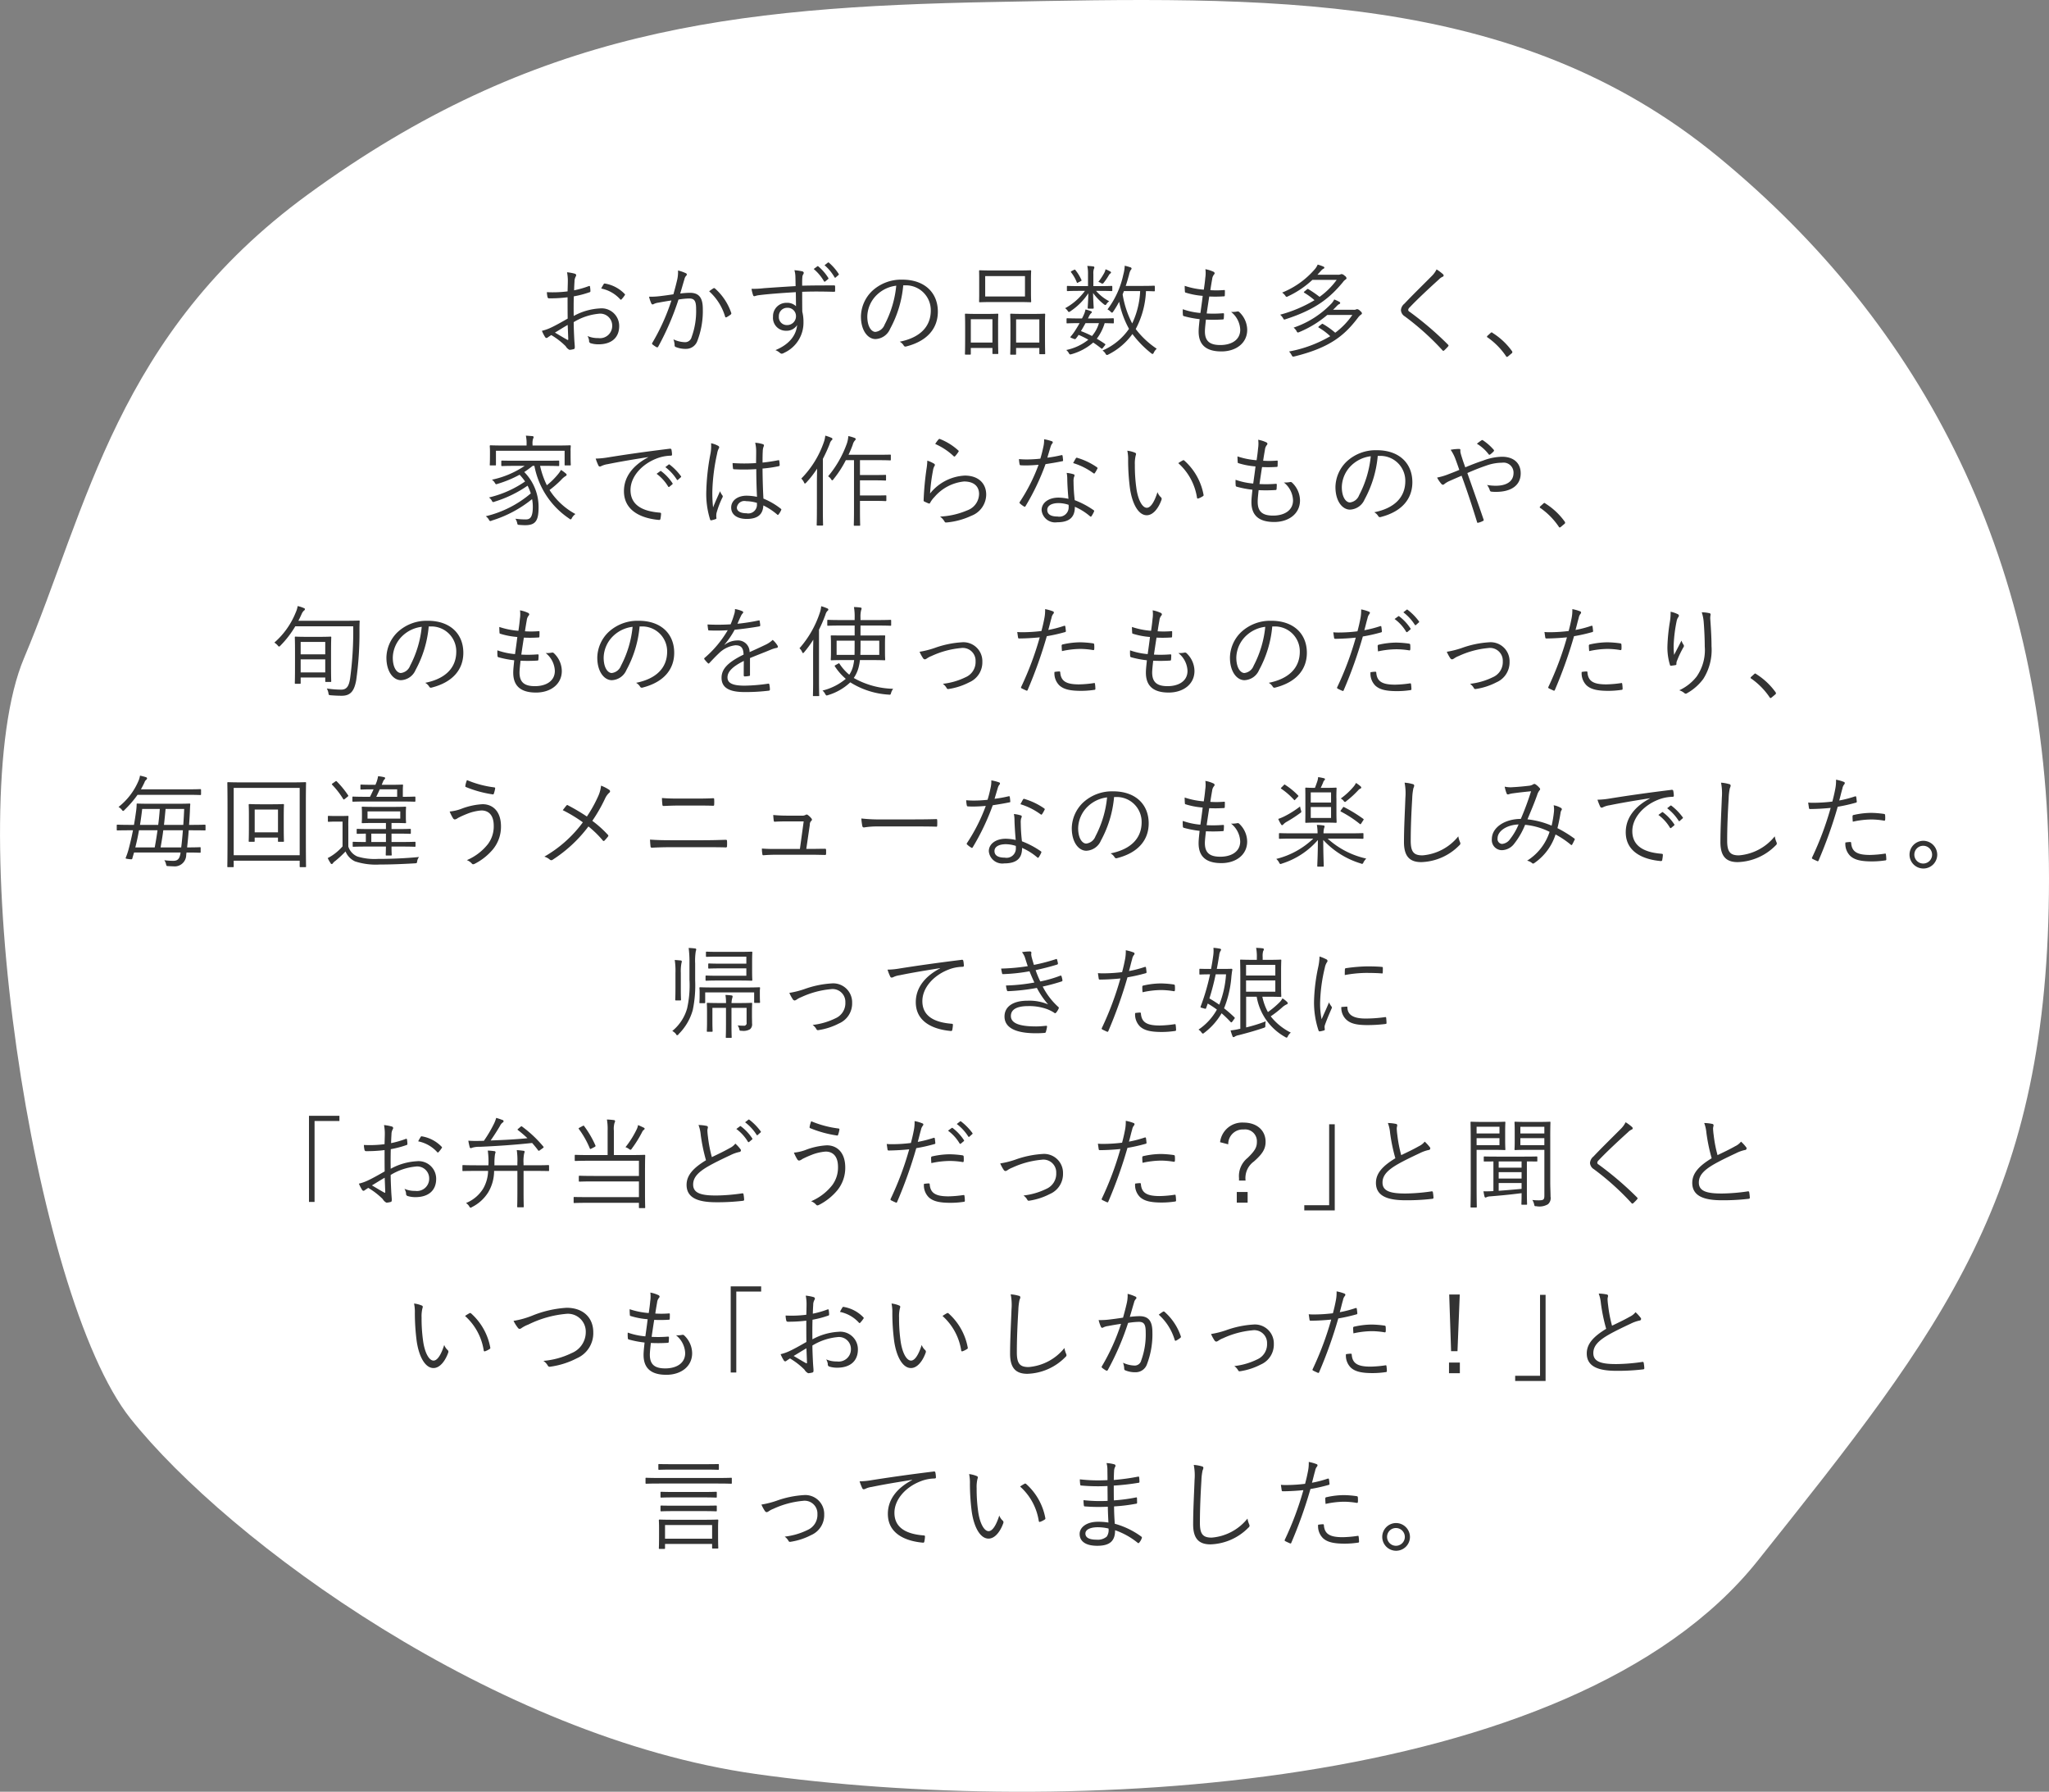 <svg id="voice_txt_04.svg" data-name="voice/txt_04.svg" xmlns="http://www.w3.org/2000/svg" width="288.375" height="252.12" viewBox="0 0 288.375 252.12">
  <rect x="0" y="0" width="288.375" height="252.12" fill="#808080" stroke="none"/>
  <defs>
    <style>
      .cls-1 {
        fill: #fff;
      }

      .cls-1, .cls-2 {
        fill-rule: evenodd;
      }

      .cls-2 {
        fill: #333;
      }
    </style>
  </defs>
  <path id="シェイプ_8" data-name="シェイプ 8" class="cls-1" d="M390.443,5465.66c38.052-.72,73.292-1.81,101.994,21.78S539,5544.31,539,5589s-14.771,63.1-41,96-98.024,36.07-141,30c-36.565-5.16-74.141-32.62-88-50s-23.91-85.89-15-107,13.07-45.62,39.92-65.23C325.745,5469.54,353.625,5466.35,390.443,5465.66Z" transform="translate(-250.625 -5465.38)"/>
  <path id="おかずの品数も多く_家では作らないものや_旬のものを使ったものだったり_毎回違うメニューなのも楽しみでした_帰ってきた" data-name="おかずの品数も多く、 家では作らないものや、 旬のものを使ったものだったり、 毎回違うメニューなのも楽しみでした。 帰ってきた" class="cls-2" d="M330.506,5506.38a16.542,16.542,0,0,1-2.913.11,3.5,3.5,0,0,0,.084.66,0.224,0.224,0,0,0,.266.21,19.59,19.59,0,0,0,2.563-.15c0,0.97,0,2,.014,3-0.854.49-1.653,0.94-2.269,1.23a6.409,6.409,0,0,1-1.359.49,5.247,5.247,0,0,0,.434.85,0.277,0.277,0,0,0,.211.16,0.31,0.31,0,0,0,.2-0.1c0.126-.08.266-0.18,0.476-0.31a10.313,10.313,0,0,1,2.031,1.57,1.263,1.263,0,0,0,.532.51,3.212,3.212,0,0,0,.589-0.1c0.14-.04.154-0.13,0.154-0.32,0-.23-0.056-0.68-0.084-1.34-0.042-.86-0.07-1.63-0.07-2.14a8.251,8.251,0,0,1,3.488-1.18,1.683,1.683,0,0,1,1.933,1.7,1.721,1.721,0,0,1-1.975,1.72,3.485,3.485,0,0,1-1.5-.29,1.847,1.847,0,0,1,.224.64,0.328,0.328,0,0,0,.2.37,3.674,3.674,0,0,0,1.121.16c1.764,0,2.913-.88,2.913-2.57a2.473,2.473,0,0,0-2.745-2.48,8.57,8.57,0,0,0-3.656,1.06c-0.014-.92-0.014-1.85.014-2.76a13.635,13.635,0,0,0,2.185-.57,0.162,0.162,0,0,0,.154-0.18,4.068,4.068,0,0,0-.056-0.59c-0.014-.13-0.07-0.14-0.182-0.1a13.532,13.532,0,0,1-2.059.59c0.014-.45.028-0.84,0.056-1.22a1.446,1.446,0,0,1,.168-0.71,0.384,0.384,0,0,0,.07-0.19,0.233,0.233,0,0,0-.168-0.21,6.264,6.264,0,0,0-1.121-.21,6.2,6.2,0,0,1,.112,1.32C330.534,5505.49,330.52,5505.88,330.506,5506.38Zm0.014,4.72c0.042,0.77.056,1.39,0.084,1.99,0,0.13-.042.16-0.14,0.1-0.588-.32-1.064-0.62-1.737-1.01C329.4,5511.78,329.876,5511.47,330.52,5511.1Zm4.721-5.12a4.906,4.906,0,0,1,2.675,1.52,0.109,0.109,0,0,0,.182,0,3.944,3.944,0,0,0,.449-0.57,0.117,0.117,0,0,0,0-.18,4.983,4.983,0,0,0-2.774-1.47,0.157,0.157,0,0,0-.2.11A4.5,4.5,0,0,0,335.241,5505.98Zm10.161,0.81c-0.658.1-1.2,0.18-1.975,0.27a10.951,10.951,0,0,1-1.457.07,5.326,5.326,0,0,0,.323.95c0.084,0.17.21,0.17,0.364,0.07a1.987,1.987,0,0,1,.616-0.18c0.7-.13,1.275-0.23,1.849-0.31a29.55,29.55,0,0,1-2.689,5.96,0.164,0.164,0,0,0,.028.23,4.553,4.553,0,0,0,.56.38,0.168,0.168,0,0,0,.238-0.07,38.329,38.329,0,0,0,2.858-6.63,10.392,10.392,0,0,1,1.512-.15c0.757,0,.967.39,0.967,1.48a10.59,10.59,0,0,1-.63,3.94,0.942,0.942,0,0,1-.939.73,4.043,4.043,0,0,1-1.625-.4,2.548,2.548,0,0,1,.168.84,0.226,0.226,0,0,0,.168.24,3.567,3.567,0,0,0,1.429.26,1.679,1.679,0,0,0,1.6-1.11,11.742,11.742,0,0,0,.77-4.53c0-1.63-.6-2.25-1.821-2.25a11.936,11.936,0,0,0-1.358.1c0.21-.69.392-1.35,0.6-2.03a1.011,1.011,0,0,1,.238-0.47,0.2,0.2,0,0,0-.056-0.36,5.6,5.6,0,0,0-1.092-.38,4.8,4.8,0,0,1-.127,1.35C345.738,5505.57,345.584,5506.13,345.4,5506.79Zm5.029-.42a7.736,7.736,0,0,1,2.241,3.54c0.028,0.14.126,0.16,0.238,0.09a3.92,3.92,0,0,0,.575-0.38,0.193,0.193,0,0,0,.042-0.24,7.994,7.994,0,0,0-2.256-3.39,0.193,0.193,0,0,0-.21-0.06A6.042,6.042,0,0,0,350.431,5506.37Zm17.725-.67c0-.14-0.028-0.16-0.154-0.16-1.554,0-2.927,0-4.482.04,0-.61,0-0.88.028-1.19a0.763,0.763,0,0,1,.1-0.37,0.533,0.533,0,0,0,.1-0.26,0.291,0.291,0,0,0-.252-0.21,8.384,8.384,0,0,0-1.065-.15,3.7,3.7,0,0,1,.14.94c0.014,0.45.014,0.73,0.028,1.3-1.863.11-3.305,0.21-4.44,0.29a12.418,12.418,0,0,1-1.765.09,4.729,4.729,0,0,0,.224.9,0.171,0.171,0,0,0,.168.14c0.112,0,.28-0.1.617-0.14,1.33-.17,3.221-0.31,5.224-0.43,0.015,0.66.015,1.29,0.029,1.98a1.781,1.781,0,0,0-1.317-.48,1.879,1.879,0,0,0-1.919,1.95,1.81,1.81,0,0,0,1.849,1.98,1.741,1.741,0,0,0,1.541-.8c-0.126,1.41-1.051,2.7-3.054,3.53a2.007,2.007,0,0,1,.644.39,0.4,0.4,0,0,0,.252.11,0.76,0.76,0,0,0,.323-0.12,4.65,4.65,0,0,0,2.731-4.33,5.905,5.905,0,0,0-.168-1.47c-0.014-.94-0.014-1.91-0.014-2.79,1.583-.06,2.956-0.04,4.454,0,0.14,0,.182-0.02.182-0.14v-0.6Zm-6.751,2.99a1.17,1.17,0,0,1,1.247,1.19,1.236,1.236,0,0,1-1.275,1.24,1.112,1.112,0,0,1-1.135-1.21A1.162,1.162,0,0,1,361.405,5508.69Zm3.74-5.46a6.483,6.483,0,0,1,1.443,1.72,0.11,0.11,0,0,0,.182.03l0.406-.33a0.12,0.12,0,0,0,.028-0.16,6.921,6.921,0,0,0-1.4-1.62c-0.056-.05-0.084-0.06-0.14-0.02Zm1.527-.53a6.445,6.445,0,0,1,1.4,1.69c0.056,0.09.113,0.09,0.169,0.03l0.378-.33a0.113,0.113,0,0,0,.042-0.17,7.26,7.26,0,0,0-1.387-1.59,0.116,0.116,0,0,0-.154.02Zm11.338,2.83a3.5,3.5,0,0,1,3.614,3.54c0,2.34-1.6,3.84-4.371,4.39a1.542,1.542,0,0,1,.547.51,0.28,0.28,0,0,0,.364.16c3.04-.77,4.454-2.61,4.454-4.89,0-2.68-1.863-4.51-5-4.51a6,6,0,0,0-4.2,1.55,5.1,5.1,0,0,0-1.625,3.63c0,2.03,1,3.18,2.046,3.18a2.338,2.338,0,0,0,2.059-1.44,15.628,15.628,0,0,0,1.849-6.12h0.266Zm-1.247.05a14.844,14.844,0,0,1-1.639,5.48,1.57,1.57,0,0,1-1.3,1.02c-0.5,0-1.135-.65-1.135-2.18a4.364,4.364,0,0,1,1.345-3.03A4.734,4.734,0,0,1,376.763,5505.58Zm18.958-.78c0-.87.028-1.19,0.028-1.27,0-.1-0.014-0.12-0.112-0.12-0.07,0-.532.03-1.877,0.03H390.4c-1.33,0-1.793-.03-1.877-0.03s-0.1.02-.1,0.12c0,0.08.014,0.4,0.014,1.27v1.72c0,0.89-.014,1.19-0.014,1.28s0,0.11.1,0.11,0.547-.03,1.877-0.03h3.362c1.345,0,1.807.03,1.877,0.03,0.1,0,.112-0.01.112-0.11s-0.028-.39-0.028-1.28v-1.72Zm-0.84,2.3h-5.6v-2.87h5.6v2.87Zm2.815,4.06c0-1.09.028-1.44,0.028-1.51,0-.12-0.014-0.13-0.112-0.13s-0.42.03-1.5,0.03h-1.695c-1.065,0-1.415-.03-1.5-0.03s-0.112.01-.112,0.13c0,0.07.028,0.42,0.028,1.71v1.24c0,2.16-.028,2.5-0.028,2.58,0,0.1.014,0.11,0.112,0.11h0.6c0.1,0,.112-0.01.112-0.11v-0.84H396.9v0.76c0,0.11.014,0.12,0.112,0.12h0.6c0.1,0,.112-0.01.112-0.12,0-.07-0.028-0.41-0.028-2.53v-1.41Zm-0.8,2.42h-3.264v-3.26H396.9v3.26Zm-5.8-2.43c0-1.1.028-1.45,0.028-1.52,0-.1-0.014-0.11-0.112-0.11-0.07,0-.406.03-1.443,0.03h-1.583c-1.022,0-1.359-.03-1.443-0.03s-0.112.01-.112,0.11c0,0.07.028,0.42,0.028,1.71v1.26c0,2.15-.028,2.5-0.028,2.57,0,0.09.014,0.11,0.112,0.11h0.6c0.1,0,.112-0.02.112-0.11v-0.83H390.3v0.74c0,0.1.014,0.11,0.112,0.11h0.6c0.1,0,.112-0.01.112-0.11,0-.08-0.028-0.43-0.028-2.53v-1.4Zm-0.8,2.43h-3.039v-3.28H390.3v3.28Zm22.853-7.88c0-.1-0.014-0.12-0.112-0.12-0.07,0-.421.03-1.541,0.03h-2.437c0.182-.53.322-1.05,0.462-1.55a2.482,2.482,0,0,1,.224-0.66,0.4,0.4,0,0,0,.14-0.24,0.223,0.223,0,0,0-.182-0.17c-0.2-.07-0.49-0.15-0.785-0.22a5.43,5.43,0,0,1-.2,1.26,12.4,12.4,0,0,1-2.227,4.89,1.466,1.466,0,0,1,.434.31,0.5,0.5,0,0,0,.2.15,0.287,0.287,0,0,0,.169-0.15,13.183,13.183,0,0,0,.84-1.39,13.072,13.072,0,0,0,1.387,3.81,8.692,8.692,0,0,1-3.726,3.05,1.521,1.521,0,0,1,.42.44,0.27,0.27,0,0,0,.2.19,0.482,0.482,0,0,0,.224-0.08,9.319,9.319,0,0,0,3.362-2.87,14.687,14.687,0,0,0,2.633,2.7,0.477,0.477,0,0,0,.2.11,0.249,0.249,0,0,0,.168-0.18,1.854,1.854,0,0,1,.42-0.56,12.191,12.191,0,0,1-2.956-2.77,12.442,12.442,0,0,0,1.443-5.34c0.784,0.01,1.065.03,1.135,0.03,0.1,0,.112-0.02.112-0.11v-0.56Zm-2.059.64a11.841,11.841,0,0,1-1.121,4.55,13.5,13.5,0,0,1-1.345-4.09l0.182-.46h2.284Zm-3.712,3.94c0-.1-0.014-0.12-0.112-0.12-0.07,0-.491.03-1.779,0.03H403.74l0.1-.19a1.711,1.711,0,0,1,.336-0.54,0.184,0.184,0,0,0,.112-0.16,0.155,0.155,0,0,0-.14-0.14,3.986,3.986,0,0,0-.757-0.23,2.937,2.937,0,0,1-.266.81,3.93,3.93,0,0,1-.224.45h-0.28c-1.331,0-1.709-.03-1.779-0.03s-0.112.02-.112,0.12v0.49c0,0.1.014,0.11,0.112,0.11,0.07,0,.49-0.03,1.723-0.03-0.224.41-.448,0.77-0.63,1.05a6.533,6.533,0,0,1-.617.83c-0.084.11-.07,0.14,0.126,0.21l0.267,0.11c0.238,0.08.252,0.08,0.392-.1a4.164,4.164,0,0,0,.322-0.45,11.914,11.914,0,0,1,1.373.68,7.411,7.411,0,0,1-3.11,1.45,1.516,1.516,0,0,1,.35.41c0.126,0.24.168,0.24,0.42,0.17a7.939,7.939,0,0,0,3.026-1.63c0.378,0.25.742,0.52,1.121,0.82,0.1,0.08.126,0.08,0.266-.1l0.238-.3c0.112-.12.112-0.17,0.014-0.24q-0.567-.39-1.135-0.72a6.859,6.859,0,0,0,1.107-2.19c0.8,0.02,1.121.03,1.177,0.03,0.1,0,.112-0.01.112-0.11v-0.49Zm-2.088.57a4.919,4.919,0,0,1-.98,1.81,13.861,13.861,0,0,0-1.555-.69c0.2-.32.42-0.71,0.644-1.12h1.891Zm1.878-5.11c0-.11-0.014-0.13-0.113-0.13-0.07,0-.49.03-1.75,0.03h-0.8v-1.69a1.99,1.99,0,0,1,.07-0.72,0.524,0.524,0,0,0,.07-0.22,0.15,0.15,0,0,0-.154-0.14,7.7,7.7,0,0,0-.84-0.07,4.94,4.94,0,0,1,.1,1.12v1.72h-1.121c-1.261,0-1.667-.03-1.751-0.03s-0.1.02-.1,0.13v0.49c0,0.1.014,0.11,0.1,0.11s0.49-.03,1.751-0.03h0.686a6.055,6.055,0,0,1-.406.51,8.419,8.419,0,0,1-2.381,1.93,1.439,1.439,0,0,1,.378.39,0.22,0.22,0,0,0,.154.14,0.492,0.492,0,0,0,.238-0.12,8.926,8.926,0,0,0,2.494-2.51c-0.014,1.15-.084,1.83-0.084,2.04,0,0.1.014,0.12,0.112,0.12h0.616c0.1,0,.112-0.02.112-0.12,0-.22-0.07-0.93-0.084-2.08a7.889,7.889,0,0,0,1.5,1.57,0.533,0.533,0,0,0,.224.12,0.175,0.175,0,0,0,.14-0.11,1.363,1.363,0,0,1,.406-0.42,6.3,6.3,0,0,1-1.849-1.46h0.421c1.26,0,1.68.03,1.75,0.03,0.1,0,.113-0.01.113-0.11v-0.49Zm-0.183-2.03a0.178,0.178,0,0,0-.126-0.14,4.038,4.038,0,0,0-.644-0.3,1.707,1.707,0,0,1-.182.52,9.243,9.243,0,0,1-.827,1.26,1.069,1.069,0,0,1,.365.16,0.477,0.477,0,0,0,.2.08,0.267,0.267,0,0,0,.2-0.14,8.369,8.369,0,0,0,.714-1.05,0.7,0.7,0,0,1,.224-0.25A0.152,0.152,0,0,0,406.989,5503.71Zm-5.519-.2c-0.154.09-.154,0.11-0.084,0.21a5.468,5.468,0,0,1,.785,1.37c0.042,0.12.07,0.12,0.238,0.02l0.308-.16c0.14-.08.154-0.09,0.112-0.18a6.279,6.279,0,0,0-.854-1.4c-0.056-.07-0.084-0.07-0.2-0.01Zm18.875,6.84a21.148,21.148,0,0,0,2.395-.02c0.07,0,.112-0.03.126-0.15,0.014-.17.028-0.46,0.028-0.62,0-.08-0.042-0.11-0.168-0.1a17.089,17.089,0,0,1-2.269.03c0.126-.85.252-1.71,0.364-2.39a17.555,17.555,0,0,0,2.045-.02,0.117,0.117,0,0,0,.14-0.14c0.014-.19.014-0.43,0.014-0.64,0-.09-0.028-0.11-0.084-0.11a12.857,12.857,0,0,1-1.961.02c0.084-.58.154-0.99,0.252-1.54a1.209,1.209,0,0,1,.252-0.65,0.336,0.336,0,0,0,.1-0.2,0.291,0.291,0,0,0-.21-0.22,4.442,4.442,0,0,0-1.092-.34,4.245,4.245,0,0,1-.014,1.19c-0.056.6-.1,0.94-0.211,1.69a11.027,11.027,0,0,1-2.689-.54c0,0.28.014,0.57,0.028,0.78,0.014,0.14.028,0.16,0.126,0.18a10.656,10.656,0,0,0,2.381.45c-0.084.73-.2,1.54-0.322,2.41a9.778,9.778,0,0,1-2.479-.53,4.839,4.839,0,0,0,.014.78,0.176,0.176,0,0,0,.126.19,14.128,14.128,0,0,0,2.227.43c-0.056.59-.14,1.23-0.14,1.74,0,1.85,1.023,2.8,3.208,2.8,2.031,0,3.628-1.15,3.628-3.04a3.48,3.48,0,0,0-1.163-2.54,0.315,0.315,0,0,0-.238-0.04,3.528,3.528,0,0,1-.868.06,3.358,3.358,0,0,1,1.288,2.51c0,1.47-1.288,2.15-2.8,2.15-1.415,0-2.171-.49-2.171-1.92C420.205,5511.58,420.289,5510.91,420.345,5510.35Zm17.893-1.38c0.182-.16.364-0.36,0.561-0.56a1.172,1.172,0,0,1,.322-0.25,0.149,0.149,0,0,0,.126-0.14,0.219,0.219,0,0,0-.14-0.18,5.039,5.039,0,0,0-.7-0.32,2.331,2.331,0,0,1-.392.57,13.168,13.168,0,0,1-5.323,3.39,1.97,1.97,0,0,1,.42.49,0.26,0.26,0,0,0,.183.2,0.771,0.771,0,0,0,.21-0.07,14.9,14.9,0,0,0,3.922-2.4h3.53a10.551,10.551,0,0,1-2.41,2.5,10.633,10.633,0,0,0-1.708-1.22c-0.1-.06-0.127-0.06-0.225.03l-0.336.26c-0.14.13-.126,0.16-0.042,0.21a8.88,8.88,0,0,1,1.611,1.21,17.912,17.912,0,0,1-5.8,2.15,2.069,2.069,0,0,1,.364.51c0.126,0.22.14,0.24,0.406,0.18,5.071-1.25,7.088-3.01,8.965-5.49a1.973,1.973,0,0,1,.364-0.37,0.282,0.282,0,0,0,.168-0.21,0.6,0.6,0,0,0-.266-0.33,0.638,0.638,0,0,0-.42-0.25,0.311,0.311,0,0,0-.154.05,0.924,0.924,0,0,1-.364.04h-2.872Zm-2.2-4.93,0.518-.57a1.178,1.178,0,0,1,.337-0.28,0.167,0.167,0,0,0,.126-0.14,0.185,0.185,0,0,0-.14-0.16,5.723,5.723,0,0,0-.8-0.28,2.574,2.574,0,0,1-.378.62,12.022,12.022,0,0,1-4.623,3.32,2.12,2.12,0,0,1,.449.44,0.265,0.265,0,0,0,.182.16,0.533,0.533,0,0,0,.182-0.07,13.187,13.187,0,0,0,3.446-2.32h3.418a10.558,10.558,0,0,1-2.41,2.39,16.334,16.334,0,0,0-1.569-1.08,0.147,0.147,0,0,0-.21.03l-0.322.27c-0.14.11-.14,0.14-0.042,0.21a9.882,9.882,0,0,1,1.429,1.04,18.982,18.982,0,0,1-4.833,2.04,2.274,2.274,0,0,1,.392.46c0.141,0.26.141,0.26,0.393,0.17,4.384-1.41,6.3-3.12,8.026-5.18a1.583,1.583,0,0,1,.364-0.38,0.284,0.284,0,0,0,.168-0.21,0.565,0.565,0,0,0-.294-0.36,0.64,0.64,0,0,0-.392-0.21,0.312,0.312,0,0,0-.168.04,0.947,0.947,0,0,1-.378.05h-2.872Zm16.773-.75a3.5,3.5,0,0,1-.616.87c-1.247,1.26-2.774,2.74-3.908,3.95a1.275,1.275,0,0,0-.491.91,1.108,1.108,0,0,0,.547.88,37.067,37.067,0,0,1,5.281,4.75,0.157,0.157,0,0,0,.266.03,6.538,6.538,0,0,0,.532-0.54c0.112-.14.084-0.17-0.014-0.28a45.575,45.575,0,0,0-5.407-4.62,0.3,0.3,0,0,1-.182-0.25,0.524,0.524,0,0,1,.2-0.35c1.051-1.12,2.76-2.71,4.132-3.95a1.639,1.639,0,0,1,.519-0.37,0.2,0.2,0,0,0,.14-0.18,0.319,0.319,0,0,0-.1-0.18A6.237,6.237,0,0,0,452.812,5503.29Zm7.164,9.34a0.217,0.217,0,0,0-.07.14,0.148,0.148,0,0,0,.1.1,10.143,10.143,0,0,1,2.577,2.62,0.156,0.156,0,0,0,.154.11,0.366,0.366,0,0,0,.141-0.08l0.5-.42a0.207,0.207,0,0,0,.1-0.17,0.3,0.3,0,0,0-.07-0.17,9.675,9.675,0,0,0-2.69-2.52,0.275,0.275,0,0,0-.154-0.09,0.238,0.238,0,0,0-.154.09Zm-132.688,18.3c1.387,0,1.863.03,1.933,0.03,0.1,0,.112-0.02.112-0.13v-0.52c0-.11-0.014-0.12-0.112-0.12-0.07,0-.546.02-1.933,0.02h-4.062c-1.387,0-1.849-.02-1.933-0.02s-0.112.01-.112,0.12v0.52c0,0.11.014,0.13,0.112,0.13s0.546-.03,1.933-0.03h1.247a12.993,12.993,0,0,1-4.609,1.95,1.438,1.438,0,0,1,.421.46c0.126,0.21.14,0.21,0.392,0.12a16.052,16.052,0,0,0,3.081-1.28,7.377,7.377,0,0,1,.771.95,14.945,14.945,0,0,1-5.085,2.25,1.4,1.4,0,0,1,.406.45,0.291,0.291,0,0,0,.2.2,0.822,0.822,0,0,0,.224-0.07,16.711,16.711,0,0,0,4.609-2.24,7.16,7.16,0,0,1,.448,1.09,15.234,15.234,0,0,1-6.331,3.21,1.833,1.833,0,0,1,.434.47,0.27,0.27,0,0,0,.2.21,0.526,0.526,0,0,0,.21-0.07,16.833,16.833,0,0,0,5.673-3.02,5.739,5.739,0,0,1,.1,1.09c0,1.6-.476,1.77-1.008,1.77a10.846,10.846,0,0,1-1.443-.1,1.8,1.8,0,0,1,.252.6c0.056,0.25.056,0.25,0.308,0.27s0.519,0.04.813,0.04c1.485,0,1.891-.65,1.891-2.55a7,7,0,0,0-2.017-4.93c0.392-.25.784-0.55,1.19-0.87h0.238a11.465,11.465,0,0,0,4.9,7.42,0.448,0.448,0,0,0,.2.12,0.34,0.34,0,0,0,.182-0.21,1.8,1.8,0,0,1,.491-0.55,9.915,9.915,0,0,1-3.642-3.38,14.874,14.874,0,0,0,1.611-1.4,2.947,2.947,0,0,1,.644-0.56,0.251,0.251,0,0,0,.154-0.18,0.232,0.232,0,0,0-.112-0.18,5.714,5.714,0,0,0-.686-0.51,3.825,3.825,0,0,1-.435.63,10.444,10.444,0,0,1-1.555,1.53,12.083,12.083,0,0,1-.952-2.73h0.658Zm3.642-2.14c0-.35.028-0.55,0.028-0.63,0-.1-0.014-0.12-0.112-0.12s-0.574.03-1.933,0.03h-3.334v-0.18a2.192,2.192,0,0,1,.07-0.76,0.679,0.679,0,0,0,.084-0.26,0.17,0.17,0,0,0-.168-0.12c-0.224-.02-0.6-0.05-0.924-0.07a5.145,5.145,0,0,1,.1,1.22v0.17H321.6c-1.359,0-1.849-.03-1.933-0.03s-0.112.02-.112,0.12c0,0.08.028,0.28,0.028,0.72v0.44c0,1.19-.028,1.37-0.028,1.46s0.014,0.09.112,0.09h0.645c0.1,0,.112-0.01.112-0.09v-1.97h9.665v1.97c0,0.08.014,0.09,0.112,0.09h0.644c0.1,0,.112-0.01.112-0.09s-0.028-.27-0.028-1.46v-0.53Zm10.932,0.93c-2.2,1.17-3.418,2.79-3.418,4.77,0,2.83,2.55,3.84,4.917,4.05a0.186,0.186,0,0,0,.224-0.2,4.278,4.278,0,0,0,.084-0.67c0-.12-0.042-0.14-0.224-0.16-2.045-.17-4.076-0.85-4.076-3.18,0-1.87,1.569-3.6,3.614-4.41a5.841,5.841,0,0,1,2.045-.42c0.14-.01.182-0.04,0.182-0.17a3.981,3.981,0,0,0-.084-0.7,0.2,0.2,0,0,0-.238-0.11c-3.754.46-6.6,0.88-8.685,1.22a11.8,11.8,0,0,1-1.737.17,8.173,8.173,0,0,0,.392.99,0.241,0.241,0,0,0,.2.13,0.826,0.826,0,0,0,.267-0.1,3.22,3.22,0,0,1,.84-0.24c1.765-.36,3.586-0.66,5.687-0.99Zm1.177,2.33a6.154,6.154,0,0,1,1.625,1.79,0.11,0.11,0,0,0,.182.03l0.406-.34a0.1,0.1,0,0,0,.028-0.15,6.677,6.677,0,0,0-1.583-1.69,0.1,0.1,0,0,0-.14-0.02Zm1.232-.94a6.737,6.737,0,0,1,1.611,1.75c0.056,0.09.112,0.09,0.168,0.03l0.379-.34a0.1,0.1,0,0,0,.042-0.16,7.936,7.936,0,0,0-1.6-1.64,0.114,0.114,0,0,0-.154.01Zm12.893,4.18a7.35,7.35,0,0,0-1.47-.16c-1.191,0-2.158.63-2.158,1.67,0,1.02.869,1.6,2.186,1.6,1.582,0,2.283-.66,2.339-1.9a9.059,9.059,0,0,1,1.961,1.29,0.094,0.094,0,0,0,.168-0.01,2.517,2.517,0,0,0,.378-0.62c0.042-.1.042-0.12-0.028-0.18a10,10,0,0,0-2.465-1.44c-0.07-1.26-.112-2.59-0.126-4.23a17.332,17.332,0,0,0,2.311-.34,0.151,0.151,0,0,0,.1-0.17,3.8,3.8,0,0,0-.056-0.56c-0.014-.1-0.028-0.12-0.14-0.1-0.728.14-1.485,0.26-2.213,0.33,0-.58,0-1.07.028-1.56a1.987,1.987,0,0,1,.112-0.67,0.386,0.386,0,0,0,.056-0.2,0.193,0.193,0,0,0-.154-0.16,4.437,4.437,0,0,0-1.079-.2,5.154,5.154,0,0,1,.14,1.25c0,0.56-.014,1.09-0.014,1.61a24.277,24.277,0,0,1-3.305,0,5.785,5.785,0,0,0,.056.74,0.129,0.129,0,0,0,.154.13,24.879,24.879,0,0,0,3.123-.02C357.066,5532.83,357.108,5534.12,357.164,5535.29Zm0,1.12a1.221,1.221,0,0,1-1.484,1.19c-0.841,0-1.345-.3-1.345-0.8a1.065,1.065,0,0,1,1.3-.9,5.636,5.636,0,0,1,1.526.24v0.27Zm-6.457-8.66a6,6,0,0,1-.07,1.39,31.535,31.535,0,0,0-.6,5.25,12.093,12.093,0,0,0,.532,4.09c0.042,0.11.084,0.14,0.182,0.11a3.546,3.546,0,0,0,.63-0.18,0.131,0.131,0,0,0,.07-0.18,2.429,2.429,0,0,1,.014-0.63,12.17,12.17,0,0,1,.841-2.22,0.242,0.242,0,0,0-.014-0.3,2.225,2.225,0,0,1-.322-0.58c-0.365.83-.687,1.53-0.981,2.28a18.065,18.065,0,0,1-.1-2.42,27.711,27.711,0,0,1,.672-5.17,2.251,2.251,0,0,1,.224-0.7,0.238,0.238,0,0,0-.084-0.38A3.734,3.734,0,0,0,350.707,5527.75Zm25.3,1.71c0-.1-0.014-0.11-0.113-0.11-0.07,0-.49.02-1.778,0.02h-4.063c0.238-.51.449-1,0.6-1.44a1.432,1.432,0,0,1,.294-0.57,0.252,0.252,0,0,0,.112-0.21,0.228,0.228,0,0,0-.182-0.16,5.607,5.607,0,0,0-.855-0.25,4.045,4.045,0,0,1-.182.98,15,15,0,0,1-2.661,4.68,1.338,1.338,0,0,1,.42.41,0.273,0.273,0,0,0,.154.16,0.294,0.294,0,0,0,.182-0.16,14.843,14.843,0,0,0,1.737-2.68h1.149v6.95c0,1.46-.028,2.1-0.028,2.18s0.014,0.1.112,0.1h0.672c0.1,0,.112-0.01.112-0.1,0-.07-0.028-0.72-0.028-2.18v-1.22h2.185c1.023,0,1.331.03,1.415,0.03s0.112-.02.112-0.11v-0.59c0-.1-0.014-0.11-0.112-0.11s-0.392.02-1.415,0.02h-2.185v-2.13h2.185c1,0,1.3.03,1.373,0.03,0.1,0,.112-0.01.112-0.11v-0.59c0-.08-0.014-0.1-0.112-0.1-0.07,0-.378.02-1.373,0.02h-2.185v-2.09h2.452c1.288,0,1.708.03,1.778,0.03,0.1,0,.113-0.02.113-0.11v-0.59Zm-10.408,7.58c0,1.47-.028,2.11-0.028,2.18,0,0.1.014,0.11,0.112,0.11h0.686c0.084,0,.1-0.01.1-0.11,0-.07-0.028-0.71-0.028-2.18v-7.09a21.6,21.6,0,0,0,.953-2.09,1.21,1.21,0,0,1,.28-0.53,0.219,0.219,0,0,0,.112-0.18,0.2,0.2,0,0,0-.154-0.17,5.833,5.833,0,0,0-.854-0.3,3.708,3.708,0,0,1-.211.94,13.6,13.6,0,0,1-3.165,5.1,1.794,1.794,0,0,1,.392.56,0.176,0.176,0,0,0,.126.14,0.328,0.328,0,0,0,.168-0.12,13.7,13.7,0,0,0,1.541-1.98c-0.014.7-.028,1.53-0.028,2.07v3.65Zm16.647-9.19a9.122,9.122,0,0,1,2.591,1.71,0.134,0.134,0,0,0,.224,0,4.309,4.309,0,0,0,.463-0.61c0.056-.09.056-0.12-0.028-0.19a8.412,8.412,0,0,0-2.564-1.6,0.155,0.155,0,0,0-.2.04A3.913,3.913,0,0,0,382.25,5527.85Zm-1.107,2.35a8.274,8.274,0,0,1-.112,1.16,41.482,41.482,0,0,0-.406,4.4,0.17,0.17,0,0,0,.112.2c0.168,0.08.378,0.18,0.574,0.25a0.148,0.148,0,0,0,.225-0.07,3.569,3.569,0,0,1,.616-0.83,6.3,6.3,0,0,1,4.16-2.18c1.485,0,2.115.77,2.115,1.76a2.494,2.494,0,0,1-1.681,2.31,11.089,11.089,0,0,1-3.81.87,2.32,2.32,0,0,1,.631.69c0.07,0.15.14,0.15,0.364,0.13a10.414,10.414,0,0,0,3.4-.93,3.22,3.22,0,0,0,2.1-2.98c0-1.59-1.107-2.68-3.012-2.68a6.671,6.671,0,0,0-4.888,2.52,25.225,25.225,0,0,1,.406-3.2,1.782,1.782,0,0,1,.21-0.66,0.212,0.212,0,0,0-.084-0.35A4.2,4.2,0,0,0,381.143,5530.2ZM401,5535.57a6.82,6.82,0,0,0-1.4-.17c-1.372,0-2.381.71-2.381,1.76a1.909,1.909,0,0,0,2.171,1.71c1.807,0,2.522-.77,2.508-2.18a8.321,8.321,0,0,1,2.129,1.33,0.131,0.131,0,0,0,.224-0.02,4.4,4.4,0,0,0,.336-0.61c0.042-.12.056-0.16-0.056-0.23a12.288,12.288,0,0,0-2.648-1.4,23.579,23.579,0,0,1-.168-2.58,2.089,2.089,0,0,1,.056-0.65,0.748,0.748,0,0,0,.084-0.26,0.167,0.167,0,0,0-.154-0.16,4.8,4.8,0,0,0-.952-0.19,4.424,4.424,0,0,1,.084.9C400.844,5533.58,400.914,5534.7,401,5535.57Zm0.014,0.84a1.834,1.834,0,0,1,.014.33,1.312,1.312,0,0,1-1.569,1.32c-0.924,0-1.443-.3-1.443-0.94,0-.52.5-0.95,1.625-0.95A4.636,4.636,0,0,1,401.012,5536.41Zm-2.984-6.63c0.14-.49.295-1.01,0.449-1.51a1.407,1.407,0,0,1,.2-0.44,0.279,0.279,0,0,0,.112-0.21,0.158,0.158,0,0,0-.126-0.15,6.04,6.04,0,0,0-1.093-.28,4.081,4.081,0,0,1-.112,1.09c-0.126.59-.252,1.11-0.42,1.64a18,18,0,0,1-1.9.11c-0.294,0-.659-0.01-1.107-0.05a4.569,4.569,0,0,0,.084.7c0.028,0.14.042,0.15,0.168,0.17,0.323,0.02.533,0.02,0.743,0.02,0.6,0,1.162-.04,1.765-0.09a25.021,25.021,0,0,1-2.634,5.21c-0.07.11-.07,0.16,0.014,0.23a2.8,2.8,0,0,0,.561.42,0.133,0.133,0,0,0,.224-0.04,33.464,33.464,0,0,0,2.815-5.91c0.827-.13,1.583-0.25,2.34-0.41,0.112-.01.14-0.04,0.126-0.16-0.014-.19-0.042-0.44-0.07-0.61-0.014-.08-0.056-0.11-0.183-0.08A17.642,17.642,0,0,1,398.028,5529.78Zm3.628,0.76a9.4,9.4,0,0,1,2.858,1.43c0.084,0.05.126,0.07,0.2-.03a4.068,4.068,0,0,0,.322-0.56,0.156,0.156,0,0,0-.028-0.25,9.664,9.664,0,0,0-2.745-1.32,0.161,0.161,0,0,0-.238.08C401.909,5530.06,401.8,5530.3,401.656,5530.54Zm7.626-1.74a5.877,5.877,0,0,1,.113,1.34,30.713,30.713,0,0,0,.252,3.91c0.308,2.2,1.19,3.83,2.367,3.83,0.938,0,1.695-1.07,2.087-2.2a0.313,0.313,0,0,0-.112-0.35,1.826,1.826,0,0,1-.462-0.7c-0.406,1.3-.939,2.2-1.5,2.2-0.672,0-1.275-1.21-1.485-2.86a22.363,22.363,0,0,1-.2-3.18,4.836,4.836,0,0,1,.112-1.29,1.046,1.046,0,0,0,.056-0.25,0.2,0.2,0,0,0-.126-0.16A3.987,3.987,0,0,0,409.282,5528.8Zm7.172,1.75a8.159,8.159,0,0,1,2.634,4.86,0.126,0.126,0,0,0,.182.11,2.617,2.617,0,0,0,.644-0.32,0.156,0.156,0,0,0,.1-0.18,8.5,8.5,0,0,0-2.731-4.85,0.179,0.179,0,0,0-.21,0A6.165,6.165,0,0,0,416.454,5530.55Zm11.31,3.8a21.165,21.165,0,0,0,2.4-.02c0.07,0,.112-0.03.126-0.15,0.014-.17.028-0.46,0.028-0.62,0-.08-0.042-0.11-0.168-0.1a17.089,17.089,0,0,1-2.269.03c0.126-.85.252-1.71,0.364-2.39a17.557,17.557,0,0,0,2.045-.02,0.117,0.117,0,0,0,.14-0.14c0.014-.19.014-0.43,0.014-0.64,0-.09-0.028-0.11-0.084-0.11a12.857,12.857,0,0,1-1.961.02c0.084-.58.154-0.99,0.252-1.54a1.209,1.209,0,0,1,.252-0.65,0.336,0.336,0,0,0,.1-0.2,0.291,0.291,0,0,0-.21-0.22,4.437,4.437,0,0,0-1.093-.34,4.245,4.245,0,0,1-.014,1.19c-0.056.6-.1,0.94-0.21,1.69a11.027,11.027,0,0,1-2.689-.54c0,0.28.014,0.57,0.028,0.78,0.014,0.14.028,0.16,0.126,0.18a10.656,10.656,0,0,0,2.381.45c-0.084.73-.2,1.54-0.322,2.41a9.778,9.778,0,0,1-2.479-.53,4.839,4.839,0,0,0,.014.78,0.176,0.176,0,0,0,.126.19,14.105,14.105,0,0,0,2.227.43c-0.056.59-.14,1.23-0.14,1.74,0,1.85,1.022,2.8,3.208,2.8,2.031,0,3.628-1.15,3.628-3.04a3.484,3.484,0,0,0-1.163-2.54,0.315,0.315,0,0,0-.238-0.04,3.533,3.533,0,0,1-.869.06,3.356,3.356,0,0,1,1.289,2.51c0,1.47-1.289,2.15-2.8,2.15-1.415,0-2.172-.49-2.172-1.92C427.624,5535.58,427.708,5534.91,427.764,5534.35Zm17.026-4.82a3.5,3.5,0,0,1,3.614,3.54c0,2.34-1.6,3.84-4.371,4.39a1.56,1.56,0,0,1,.547.51,0.28,0.28,0,0,0,.364.16c3.039-.77,4.454-2.61,4.454-4.89,0-2.68-1.863-4.51-5-4.51a6,6,0,0,0-4.2,1.55,5.1,5.1,0,0,0-1.625,3.63c0,2.03,1,3.18,2.045,3.18a2.336,2.336,0,0,0,2.059-1.44,15.611,15.611,0,0,0,1.849-6.12h0.267Zm-1.247.05a14.863,14.863,0,0,1-1.639,5.48,1.57,1.57,0,0,1-1.3,1.02c-0.5,0-1.134-.65-1.134-2.18a4.367,4.367,0,0,1,1.344-3.03A4.737,4.737,0,0,1,443.543,5529.58Zm13.3,1.56c-0.112-.34-0.21-0.58-0.364-1.05-0.168-.53-0.238-0.74-0.28-0.93a1.049,1.049,0,0,1-.042-0.4c0-.13-0.014-0.21-0.182-0.21a6.693,6.693,0,0,0-1.191.12,5.7,5.7,0,0,1,.672,1.29c0.21,0.56.379,1.04,0.547,1.54-0.7.3-1.177,0.47-1.709,0.68a8.938,8.938,0,0,1-1.415.4,4.628,4.628,0,0,0,.588.87,0.328,0.328,0,0,0,.238.14,0.344,0.344,0,0,0,.211-0.11,3.266,3.266,0,0,1,.756-0.44c0.5-.22.98-0.43,1.653-0.72,0.826,2.25,1.471,4.23,2.185,6.54,0.028,0.08.042,0.1,0.126,0.08a2.524,2.524,0,0,0,.686-0.25c0.141-.07.141-0.11,0.085-0.25-0.757-2.22-1.485-4.26-2.27-6.5,0.855-.37,1.723-0.73,2.648-1.04a6.648,6.648,0,0,1,2.227-.41,1.408,1.408,0,0,1,1.625,1.43c0,1.26-1.079,1.81-2.48,1.81a6.994,6.994,0,0,1-1.246-.11,2.482,2.482,0,0,1,.406.8,0.241,0.241,0,0,0,.224.14,4.73,4.73,0,0,0,.658.03c2.018,0,3.446-.86,3.446-2.6,0-1.48-1.022-2.34-2.633-2.34a7.816,7.816,0,0,0-2.662.54C458.467,5530.48,457.711,5530.78,456.842,5531.14Zm1.639-3.32a5.879,5.879,0,0,1,1.653,1.48,0.131,0.131,0,0,0,.182.05,2.918,2.918,0,0,0,.532-0.47,0.152,0.152,0,0,0,0-.21,7.42,7.42,0,0,0-1.513-1.33,0.165,0.165,0,0,0-.21,0A7.078,7.078,0,0,0,458.481,5527.82Zm8.915,8.81a0.217,0.217,0,0,0-.07.14,0.148,0.148,0,0,0,.1.1,10.143,10.143,0,0,1,2.577,2.62,0.156,0.156,0,0,0,.154.11,0.358,0.358,0,0,0,.14-0.08l0.5-.42a0.207,0.207,0,0,0,.1-0.17,0.3,0.3,0,0,0-.07-0.17,9.675,9.675,0,0,0-2.69-2.52,0.275,0.275,0,0,0-.154-0.09,0.238,0.238,0,0,0-.154.09Zm-170.18,20.2c0-1.27.028-1.69,0.028-1.77s-0.014-.1-0.112-0.1-0.448.03-1.541,0.03H293.77c-1.092,0-1.457-.03-1.541-0.03s-0.112.01-.112,0.1,0.028,0.5.028,2.01v1.56c0,2.39-.028,2.78-0.028,2.85,0,0.1.014,0.12,0.112,0.12h0.6c0.1,0,.112-0.02.112-0.12v-0.77h3.46v0.52c0,0.1.014,0.11,0.112,0.11h0.616c0.1,0,.112-0.01.112-0.11,0-.07-0.028-0.46-0.028-2.59v-1.81ZM296.4,5560h-3.46v-1.84h3.46V5560Zm0-2.55h-3.46v-1.74h3.46v1.74Zm-3.782-4.72c0.168-.31.322-0.64,0.476-0.99a1.4,1.4,0,0,1,.308-0.44,0.262,0.262,0,0,0,.14-0.19,0.176,0.176,0,0,0-.14-0.16,4.24,4.24,0,0,0-.882-0.29,3.72,3.72,0,0,1-.3.96,11.1,11.1,0,0,1-2.983,4.18,2.353,2.353,0,0,1,.476.4,0.33,0.33,0,0,0,.182.16,0.324,0.324,0,0,0,.2-0.14,13.883,13.883,0,0,0,2.087-2.71h8.153a49.015,49.015,0,0,1-.434,7.32c-0.154,1.02-.435,1.59-1.247,1.59a13.888,13.888,0,0,1-2.031-.16,2.119,2.119,0,0,1,.224.64c0.042,0.28.042,0.28,0.308,0.31,0.5,0.04.967,0.07,1.583,0.07,1.261,0,1.751-.73,2.017-2.17a47.326,47.326,0,0,0,.462-6.99c0-.41,0-0.86.028-1.29a0.1,0.1,0,0,0-.126-0.13c-0.07,0-.56.03-1.975,0.03h-6.527Zm18.608,0.8a3.5,3.5,0,0,1,3.614,3.54c0,2.34-1.6,3.84-4.371,4.39a1.551,1.551,0,0,1,.547.51,0.28,0.28,0,0,0,.364.16c3.039-.77,4.454-2.61,4.454-4.89,0-2.68-1.863-4.51-5-4.51a6,6,0,0,0-4.2,1.55,5.1,5.1,0,0,0-1.625,3.63c0,2.03,1,3.18,2.045,3.18a2.338,2.338,0,0,0,2.06-1.44,15.645,15.645,0,0,0,1.849-6.12h0.266Zm-1.247.05a14.844,14.844,0,0,1-1.639,5.48,1.57,1.57,0,0,1-1.3,1.02c-0.5,0-1.134-.65-1.134-2.18a4.364,4.364,0,0,1,1.345-3.03A4.731,4.731,0,0,1,309.983,5553.58Zm13.9,4.77a21.15,21.15,0,0,0,2.395-.02c0.07,0,.112-0.03.126-0.15,0.014-.17.028-0.46,0.028-0.62,0-.08-0.042-0.11-0.168-0.1a17.089,17.089,0,0,1-2.269.03c0.126-.85.252-1.71,0.364-2.39a17.555,17.555,0,0,0,2.045-.02,0.117,0.117,0,0,0,.14-0.14c0.014-.19.014-0.43,0.014-0.64,0-.09-0.028-0.11-0.084-0.11a12.857,12.857,0,0,1-1.961.02c0.084-.58.154-0.99,0.252-1.54a1.209,1.209,0,0,1,.252-0.65,0.336,0.336,0,0,0,.1-0.2,0.291,0.291,0,0,0-.21-0.22,4.437,4.437,0,0,0-1.093-.34,4.207,4.207,0,0,1-.014,1.19c-0.056.6-.1,0.94-0.21,1.69a11.027,11.027,0,0,1-2.689-.54c0,0.28.014,0.57,0.028,0.78,0.014,0.14.028,0.16,0.126,0.18a10.656,10.656,0,0,0,2.381.45c-0.084.73-.2,1.54-0.322,2.41a9.778,9.778,0,0,1-2.479-.53,4.839,4.839,0,0,0,.014.78,0.176,0.176,0,0,0,.126.19,14.128,14.128,0,0,0,2.227.43c-0.056.59-.14,1.23-0.14,1.74,0,1.85,1.023,2.8,3.208,2.8,2.031,0,3.628-1.15,3.628-3.04a3.484,3.484,0,0,0-1.163-2.54,0.315,0.315,0,0,0-.238-0.04,3.533,3.533,0,0,1-.869.06,3.356,3.356,0,0,1,1.289,2.51c0,1.47-1.289,2.15-2.8,2.15-1.415,0-2.172-.49-2.172-1.92C323.744,5559.58,323.828,5558.91,323.885,5558.35Zm17.025-4.82a3.5,3.5,0,0,1,3.614,3.54c0,2.34-1.6,3.84-4.371,4.39a1.551,1.551,0,0,1,.547.51,0.28,0.28,0,0,0,.364.16c3.039-.77,4.454-2.61,4.454-4.89,0-2.68-1.863-4.51-5-4.51a6,6,0,0,0-4.2,1.55,5.1,5.1,0,0,0-1.625,3.63c0,2.03,1,3.18,2.045,3.18a2.338,2.338,0,0,0,2.06-1.44,15.645,15.645,0,0,0,1.849-6.12h0.266Zm-1.247.05a14.844,14.844,0,0,1-1.639,5.48,1.57,1.57,0,0,1-1.3,1.02c-0.5,0-1.134-.65-1.134-2.18a4.364,4.364,0,0,1,1.345-3.03A4.731,4.731,0,0,1,339.663,5553.58Zm16.521,4.4c1.022-.43,1.9-0.75,2.97-1.2a4.058,4.058,0,0,1,.77-0.23c0.14-.02.252-0.11,0.14-0.32a3.324,3.324,0,0,0-.686-0.81,3.8,3.8,0,0,1-1.065.71c-0.7.34-1.5,0.7-2.185,1.01a1.622,1.622,0,0,0-1.765-1.64,3.051,3.051,0,0,0-1.751.61l-0.014-.03a11.782,11.782,0,0,0,1.429-2.09c1.12-.11,2.311-0.27,3.418-0.46,0.154-.03.182-0.07,0.182-0.17-0.014-.22-0.056-0.42-0.084-0.62-0.028-.08-0.056-0.08-0.168-0.05a26.934,26.934,0,0,1-2.956.46c0.182-.42.308-0.71,0.476-1.06a1.417,1.417,0,0,1,.252-0.4,0.167,0.167,0,0,0-.028-0.3,4.158,4.158,0,0,0-1.05-.31,2.029,2.029,0,0,1-.112.75,12.052,12.052,0,0,1-.5,1.4,29.5,29.5,0,0,1-3.249.02c0.014,0.22.056,0.53,0.084,0.7a0.129,0.129,0,0,0,.154.14,25.11,25.11,0,0,0,2.605-.03,15.214,15.214,0,0,1-3.25,3.89,0.133,0.133,0,0,0-.028.2,5.421,5.421,0,0,0,.491.55c0.07,0.07.126,0.07,0.21-.03,0.49-.52.826-0.88,1.331-1.36a3.941,3.941,0,0,1,2.3-1.13c0.826-.02,1.148.36,1.176,1.31-2.325,1.14-3.1,2.09-3.1,3.27,0,1.5,1.274,2,3.236,2a26.874,26.874,0,0,0,3.459-.2,0.169,0.169,0,0,0,.112-0.19,3.985,3.985,0,0,0-.084-0.69,0.119,0.119,0,0,0-.154-0.1,24.667,24.667,0,0,1-3.333.28c-1.625,0-2.4-.33-2.4-1.16s0.757-1.55,2.3-2.32c-0.014.71-.014,1.4-0.014,2.01a0.14,0.14,0,0,0,.127.17,3.585,3.585,0,0,0,.6-0.06,0.133,0.133,0,0,0,.154-0.16v-2.36Zm17.011,0.28c1.359,0,1.835.03,1.905,0.03,0.1,0,.112-0.01.112-0.11,0-.07-0.028-0.32-0.028-1.07v-1.14c0-.76.028-1,0.028-1.08s-0.014-.1-0.112-0.1c-0.07,0-.546.01-1.905,0.01h-1.457v-1.4h2.228c1.428,0,1.9.03,1.975,0.03,0.1,0,.112-0.01.112-0.11v-0.6c0-.1-0.014-0.12-0.112-0.12-0.07,0-.547.03-1.975,0.03h-2.228v-0.32a3.8,3.8,0,0,1,.084-1.05,0.812,0.812,0,0,0,.07-0.27q0-.1-0.168-0.12a6.612,6.612,0,0,0-.91-0.07,7.6,7.6,0,0,1,.1,1.52v0.31h-1.779c-1.415,0-1.891-.03-1.961-0.03-0.1,0-.112.02-0.112,0.12v0.6c0,0.1.014,0.11,0.112,0.11,0.07,0,.546-0.03,1.961-0.03h1.779v1.4h-1.345c-1.359,0-1.835-.01-1.905-0.01-0.1,0-.112.01-0.112,0.1s0.028,0.32.028,1.08v1.14c0,0.75-.028,1-0.028,1.07,0,0.1.014,0.11,0.112,0.11,0.07,0,.546-0.03,1.905-0.03h1.275a7.168,7.168,0,0,1-.154.87,3.739,3.739,0,0,1-.533,1.19,6.909,6.909,0,0,1-1.372-1.54c-0.056-.1-0.1-0.08-0.21-0.01l-0.323.18c-0.168.1-.182,0.11-0.112,0.21a8.085,8.085,0,0,0,1.527,1.74,8.088,8.088,0,0,1-3.278,1.65,1.537,1.537,0,0,1,.379.48c0.14,0.23.154,0.25,0.406,0.16a7.818,7.818,0,0,0,3.124-1.8,11.355,11.355,0,0,0,5.378,1.73c0.281,0.03.281,0.03,0.365-.23a1.7,1.7,0,0,1,.294-0.59,11.783,11.783,0,0,1-5.547-1.52,4.661,4.661,0,0,0,.686-1.51,6.755,6.755,0,0,0,.182-1.01H373.2Zm1.177-.73H371.71c0.028-.56.028-1.23,0.028-2h2.634v2Zm-3.46-2c0,0.77,0,1.46-.014,2h-2.522v-2h2.536Zm-5.841,5.51c0,1.48-.028,2.11-0.028,2.2s0.014,0.09.112,0.09h0.658c0.1,0,.112,0,0.112-0.09,0-.07-0.028-0.72-0.028-2.2v-7.06a19.953,19.953,0,0,0,.911-2.12,1.151,1.151,0,0,1,.28-0.52,0.24,0.24,0,0,0,.126-0.19,0.226,0.226,0,0,0-.168-0.17,6.217,6.217,0,0,0-.841-0.3,3.853,3.853,0,0,1-.2.94,14.354,14.354,0,0,1-2.857,4.98,1.405,1.405,0,0,1,.378.54,0.2,0.2,0,0,0,.126.14,0.3,0.3,0,0,0,.168-0.14,15.29,15.29,0,0,0,1.275-1.75c-0.014.69-.028,1.47-0.028,2v3.65Zm14.98-3.95a5.6,5.6,0,0,0,.5.92,0.345,0.345,0,0,0,.252.15,0.828,0.828,0,0,0,.266-0.12,2.909,2.909,0,0,1,.659-0.35,12.514,12.514,0,0,1,4.132-1.12,1.8,1.8,0,0,1,2.073,1.86,2.319,2.319,0,0,1-1.4,2.24,9.722,9.722,0,0,1-3.207.93,1.852,1.852,0,0,1,.532.59,0.231,0.231,0,0,0,.28.14,9.269,9.269,0,0,0,2.9-.94,3.056,3.056,0,0,0,1.849-2.9,2.664,2.664,0,0,0-2.914-2.73,13.692,13.692,0,0,0-3.782.79A12.518,12.518,0,0,1,380.051,5557.09Zm18.118-3.07c0.154-.53.28-1.11,0.448-1.68a1.279,1.279,0,0,1,.224-0.55,0.357,0.357,0,0,0,.112-0.22,0.173,0.173,0,0,0-.112-0.16,6.017,6.017,0,0,0-1.121-.32,5.661,5.661,0,0,1-.112,1.32c-0.1.52-.21,1.02-0.406,1.76a22.6,22.6,0,0,1-2.521.17,7.631,7.631,0,0,1-.883-0.03c0.042,0.28.084,0.58,0.112,0.77,0.028,0.13.056,0.14,0.224,0.14,0.953-.01,1.919-0.07,2.83-0.16a43.873,43.873,0,0,1-2.62,6.99,0.134,0.134,0,0,0,.057.18c0.182,0.1.546,0.26,0.658,0.31a0.133,0.133,0,0,0,.21-0.09,63.418,63.418,0,0,0,2.689-7.55,23.7,23.7,0,0,0,2.536-.57,0.153,0.153,0,0,0,.14-0.21c-0.014-.17-0.042-0.41-0.07-0.58-0.014-.1-0.056-0.12-0.168-0.1A15.58,15.58,0,0,1,398.169,5554.02Zm0.868,5.91a2.376,2.376,0,0,0,.686,1.89c0.631,0.58,1.569.77,3.082,0.77a12.745,12.745,0,0,0,1.835-.14,0.142,0.142,0,0,0,.154-0.18,4.822,4.822,0,0,0-.056-0.67c-0.014-.12-0.056-0.12-0.168-0.1a15.7,15.7,0,0,1-2.073.18c-1.765,0-2.549-.42-2.648-1.68a0.126,0.126,0,0,0-.154-0.14A4.684,4.684,0,0,0,399.037,5559.93Zm1.051-2.93a12.369,12.369,0,0,1,2.577-.31,11,11,0,0,1,1.793.16c0.126,0.03.168-.02,0.182-0.18a4.392,4.392,0,0,0-.014-0.62c-0.014-.08-0.042-0.13-0.21-0.15a14.067,14.067,0,0,0-1.737-.14,11.289,11.289,0,0,0-2.451.29,0.179,0.179,0,0,0-.182.21C400.046,5556.43,400.06,5556.76,400.088,5557Zm12.837,1.35a21.15,21.15,0,0,0,2.395-.02c0.07,0,.112-0.03.126-0.15,0.014-.17.028-0.46,0.028-0.62,0-.08-0.042-0.11-0.168-0.1a17.089,17.089,0,0,1-2.269.03c0.126-.85.252-1.71,0.364-2.39a17.555,17.555,0,0,0,2.045-.02,0.117,0.117,0,0,0,.14-0.14c0.014-.19.014-0.43,0.014-0.64,0-.09-0.028-0.11-0.084-0.11a12.857,12.857,0,0,1-1.961.02c0.084-.58.154-0.99,0.252-1.54a1.209,1.209,0,0,1,.252-0.65,0.336,0.336,0,0,0,.1-0.2,0.291,0.291,0,0,0-.21-0.22,4.437,4.437,0,0,0-1.093-.34,4.207,4.207,0,0,1-.014,1.19c-0.056.6-.1,0.94-0.21,1.69a11.027,11.027,0,0,1-2.689-.54c0,0.28.014,0.57,0.028,0.78,0.014,0.14.028,0.16,0.126,0.18a10.656,10.656,0,0,0,2.381.45c-0.084.73-.2,1.54-0.322,2.41a9.778,9.778,0,0,1-2.479-.53,4.839,4.839,0,0,0,.014.78,0.176,0.176,0,0,0,.126.19,14.128,14.128,0,0,0,2.227.43c-0.056.59-.14,1.23-0.14,1.74,0,1.85,1.023,2.8,3.208,2.8,2.031,0,3.628-1.15,3.628-3.04a3.484,3.484,0,0,0-1.163-2.54,0.315,0.315,0,0,0-.238-0.04,3.533,3.533,0,0,1-.869.06,3.356,3.356,0,0,1,1.289,2.51c0,1.47-1.289,2.15-2.8,2.15-1.415,0-2.172-.49-2.172-1.92C412.784,5559.58,412.868,5558.91,412.925,5558.35Zm17.025-4.82a3.5,3.5,0,0,1,3.614,3.54c0,2.34-1.6,3.84-4.371,4.39a1.551,1.551,0,0,1,.547.51,0.28,0.28,0,0,0,.364.16c3.039-.77,4.454-2.61,4.454-4.89,0-2.68-1.863-4.51-5-4.51a6,6,0,0,0-4.2,1.55,5.1,5.1,0,0,0-1.625,3.63c0,2.03,1,3.18,2.045,3.18a2.338,2.338,0,0,0,2.06-1.44,15.645,15.645,0,0,0,1.849-6.12h0.266Zm-1.247.05a14.844,14.844,0,0,1-1.639,5.48,1.57,1.57,0,0,1-1.3,1.02c-0.5,0-1.134-.65-1.134-2.18a4.364,4.364,0,0,1,1.345-3.03A4.731,4.731,0,0,1,428.7,5553.58Zm13.944,0.48c0.154-.53.28-1.11,0.448-1.68a1.339,1.339,0,0,1,.224-0.55,0.357,0.357,0,0,0,.112-0.22,0.152,0.152,0,0,0-.112-0.15,5.326,5.326,0,0,0-1.121-.33,5.613,5.613,0,0,1-.112,1.32c-0.1.52-.21,1.02-0.406,1.76a20.429,20.429,0,0,1-2.521.17,7.631,7.631,0,0,1-.883-0.03c0.042,0.29.084,0.58,0.112,0.78,0.028,0.12.056,0.14,0.224,0.14,0.953-.02,1.919-0.07,2.83-0.17a43.517,43.517,0,0,1-2.62,6.99,0.134,0.134,0,0,0,.057.18,7.159,7.159,0,0,0,.658.31,0.133,0.133,0,0,0,.21-0.09,62.79,62.79,0,0,0,2.689-7.55,23.7,23.7,0,0,0,2.536-.57,0.153,0.153,0,0,0,.14-0.21c-0.014-.17-0.042-0.41-0.07-0.58-0.014-.09-0.056-0.12-0.168-0.09A16.89,16.89,0,0,1,442.647,5554.06Zm0.868,5.91a2.376,2.376,0,0,0,.686,1.89c0.631,0.58,1.569.77,3.082,0.77a12.745,12.745,0,0,0,1.835-.14,0.142,0.142,0,0,0,.154-0.18,5.1,5.1,0,0,0-.056-0.67c-0.014-.11-0.056-0.11-0.168-0.1a15.7,15.7,0,0,1-2.073.18c-1.765,0-2.55-.42-2.648-1.68a0.126,0.126,0,0,0-.154-0.14A4.684,4.684,0,0,0,443.515,5559.97Zm1.051-2.93a12.352,12.352,0,0,1,2.577-.3,10.975,10.975,0,0,1,1.793.15c0.126,0.03.168-.01,0.182-0.18a4.432,4.432,0,0,0-.014-0.62c-0.014-.08-0.042-0.12-0.21-0.15a14.067,14.067,0,0,0-1.737-.14,11.289,11.289,0,0,0-2.451.29,0.183,0.183,0,0,0-.182.21C444.524,5556.47,444.538,5556.81,444.566,5557.04Zm2.339-4.56a6.029,6.029,0,0,1,1.625,1.79,0.115,0.115,0,0,0,.182.03l0.406-.34a0.1,0.1,0,0,0,.028-0.15,6.9,6.9,0,0,0-1.583-1.7,0.108,0.108,0,0,0-.14-0.01Zm1.233-.94a6.75,6.75,0,0,1,1.61,1.75,0.1,0.1,0,0,0,.168.03l0.379-.34a0.111,0.111,0,0,0,.042-0.17,8.141,8.141,0,0,0-1.6-1.63,0.105,0.105,0,0,0-.154.01Zm6.113,5.55a5.6,5.6,0,0,0,.5.92,0.345,0.345,0,0,0,.252.15,0.828,0.828,0,0,0,.266-0.12,2.909,2.909,0,0,1,.659-0.35,12.514,12.514,0,0,1,4.132-1.12,1.8,1.8,0,0,1,2.073,1.86,2.319,2.319,0,0,1-1.4,2.24,9.722,9.722,0,0,1-3.207.93,1.852,1.852,0,0,1,.532.59,0.231,0.231,0,0,0,.28.14,9.269,9.269,0,0,0,2.9-.94,3.056,3.056,0,0,0,1.849-2.9,2.664,2.664,0,0,0-2.914-2.73,13.692,13.692,0,0,0-3.782.79A12.518,12.518,0,0,1,454.251,5557.09Zm18.118-3.07c0.154-.53.28-1.11,0.448-1.68a1.279,1.279,0,0,1,.224-0.55,0.357,0.357,0,0,0,.112-0.22,0.173,0.173,0,0,0-.112-0.16,6.017,6.017,0,0,0-1.121-.32,5.661,5.661,0,0,1-.112,1.32c-0.1.52-.21,1.02-0.406,1.76a22.6,22.6,0,0,1-2.521.17,7.631,7.631,0,0,1-.883-0.03c0.042,0.28.084,0.58,0.112,0.77,0.028,0.13.056,0.14,0.224,0.14,0.953-.01,1.919-0.07,2.83-0.16a43.873,43.873,0,0,1-2.62,6.99,0.134,0.134,0,0,0,.057.18c0.182,0.1.546,0.26,0.658,0.31a0.133,0.133,0,0,0,.21-0.09,63.418,63.418,0,0,0,2.689-7.55,23.7,23.7,0,0,0,2.536-.57,0.153,0.153,0,0,0,.14-0.21c-0.014-.17-0.042-0.41-0.07-0.58-0.014-.1-0.056-0.12-0.168-0.1A15.58,15.58,0,0,1,472.369,5554.02Zm0.868,5.91a2.376,2.376,0,0,0,.686,1.89c0.631,0.58,1.569.77,3.082,0.77a12.745,12.745,0,0,0,1.835-.14,0.142,0.142,0,0,0,.154-0.18,4.822,4.822,0,0,0-.056-0.67c-0.014-.12-0.056-0.12-0.168-0.1a15.7,15.7,0,0,1-2.073.18c-1.765,0-2.549-.42-2.648-1.68a0.126,0.126,0,0,0-.154-0.14A4.684,4.684,0,0,0,473.237,5559.93Zm1.051-2.93a12.369,12.369,0,0,1,2.577-.31,11,11,0,0,1,1.793.16c0.126,0.03.168-.02,0.182-0.18a4.392,4.392,0,0,0-.014-0.62c-0.014-.08-0.042-0.13-0.21-0.15a14.067,14.067,0,0,0-1.737-.14,11.289,11.289,0,0,0-2.451.29,0.179,0.179,0,0,0-.182.21C474.246,5556.43,474.26,5556.76,474.288,5557Zm11.464-5.54a7.672,7.672,0,0,1-.126,1.55,25.942,25.942,0,0,0-.322,3.29,8.346,8.346,0,0,0,.35,2.62,0.156,0.156,0,0,0,.14.14c0.238-.03.546-0.07,0.672-0.1,0.084-.02.112-0.07,0.1-0.19a1.1,1.1,0,0,1,.1-0.45,13.975,13.975,0,0,1,.883-1.85,0.3,0.3,0,0,0,.014-0.38,2.036,2.036,0,0,1-.28-0.57c-0.323.63-.743,1.43-1.037,2.01a9.689,9.689,0,0,1-.056-1.58,20.975,20.975,0,0,1,.42-3.22,1.39,1.39,0,0,1,.252-0.55,0.337,0.337,0,0,0,.056-0.18,0.263,0.263,0,0,0-.182-0.21A4.073,4.073,0,0,0,485.752,5551.46Zm4.384,0.08a5.811,5.811,0,0,1,.28,1.47c0.084,1.04.14,2.37,0.14,3.33a6.511,6.511,0,0,1-1.148,4.25,6.66,6.66,0,0,1-2.438,1.92,2.14,2.14,0,0,1,.715.39,0.269,0.269,0,0,0,.364.03,7.247,7.247,0,0,0,2.311-2.03,7.607,7.607,0,0,0,1.149-4.6c0-.99-0.056-2.16-0.168-3.71a2.376,2.376,0,0,1,.028-0.66,0.208,0.208,0,0,0-.21-0.28A4.7,4.7,0,0,0,490.136,5551.54Zm6.94,9.09a0.217,0.217,0,0,0-.07.14,0.148,0.148,0,0,0,.1.1,10.143,10.143,0,0,1,2.577,2.62,0.156,0.156,0,0,0,.154.11,0.358,0.358,0,0,0,.14-0.08l0.5-.42a0.207,0.207,0,0,0,.1-0.17,0.3,0.3,0,0,0-.07-0.17,9.675,9.675,0,0,0-2.69-2.52,0.275,0.275,0,0,0-.154-0.09,0.238,0.238,0,0,0-.154.09Zm-217.525,20.9c0-.09-0.014-0.11-0.112-0.11-0.07,0-.5.03-1.793,0.03h-0.407c0.042-.57.084-1.18,0.112-1.78,0.014-.35.028-0.73,0.056-1.09a0.1,0.1,0,0,0-.126-0.13c-0.07,0-.532.03-1.877,0.03H271.86c-1.344,0-1.807-.03-1.877-0.03a0.1,0.1,0,0,0-.126.13,7.714,7.714,0,0,1-.084.98c-0.084.62-.182,1.26-0.294,1.89h-0.518c-1.289,0-1.723-.03-1.793-0.03-0.1,0-.112.02-0.112,0.11v0.59c0,0.1.014,0.11,0.112,0.11,0.07,0,.5-0.02,1.793-0.02h0.378c-0.182.95-.406,1.9-0.658,2.83a10.408,10.408,0,0,1-.35,1.01c-0.056.14-.042,0.15,0.406,0.21s0.476,0.05.518-.1c0.07-.27.154-0.55,0.238-0.82h6.542v0.03c-0.126.9-.421,1.14-1.051,1.14a9.478,9.478,0,0,1-1.233-.09,1.57,1.57,0,0,1,.239.55c0.07,0.27.07,0.27,0.28,0.28,0.238,0.01.518,0.03,0.728,0.03a1.625,1.625,0,0,0,1.835-1.63l0.042-.31c1.345,0,1.807.03,1.877,0.03,0.1,0,.112-0.01.112-0.11v-0.57c0-.09-0.014-0.1-0.112-0.1-0.07,0-.518.03-1.793,0.03,0.084-.76.168-1.57,0.224-2.41h0.463c1.288,0,1.723.02,1.793,0.02,0.1,0,.112-0.01.112-0.11v-0.59Zm-3.18.68c-0.07.85-.14,1.68-0.238,2.41h-2.9c0.14-.8.28-1.6,0.378-2.41h2.76Zm-3.572,0c-0.112.8-.238,1.59-0.392,2.41h-2.732c0.21-.82.378-1.61,0.519-2.41h2.6Zm3.754-3c-0.028.7-.07,1.47-0.126,2.24h-2.718c0.085-.74.155-1.47,0.225-2.24h2.619Zm-3.432,0c-0.056.76-.126,1.5-0.224,2.24h-2.563c0.126-.76.224-1.5,0.308-2.24h2.479Zm5.8-2.68c0-.09-0.014-0.11-0.112-0.11s-0.56.03-1.975,0.03H270.46c0.168-.31.336-0.62,0.5-0.98a0.787,0.787,0,0,1,.238-0.36,0.3,0.3,0,0,0,.126-0.22,0.21,0.21,0,0,0-.154-0.15c-0.21-.07-0.518-0.15-0.84-0.22a3.334,3.334,0,0,1-.154.59,9.231,9.231,0,0,1-2.872,3.82,1.575,1.575,0,0,1,.462.39,0.335,0.335,0,0,0,.2.17,0.309,0.309,0,0,0,.168-0.13,14.84,14.84,0,0,0,1.849-2.14h6.85c1.415,0,1.891.03,1.975,0.03s0.112-.02.112-0.11v-0.61Zm11.647,3.46c0-.92.028-1.27,0.028-1.35,0-.1-0.014-0.12-0.113-0.12s-0.42.03-1.5,0.03h-1.737c-1.079,0-1.415-.03-1.5-0.03s-0.112.02-.112,0.12c0,0.08.028,0.43,0.028,1.47v1.41c0,1.77-.028,2.13-0.028,2.2,0,0.1.014,0.11,0.112,0.11h0.616c0.1,0,.112-0.01.112-0.11v-0.48h3.278v0.48c0,0.1.014,0.11,0.112,0.11h0.616c0.1,0,.113-0.01.113-0.11,0-.07-0.028-0.43-0.028-2.2v-1.53Zm-0.813,2.51h-3.278v-3.21h3.278v3.21Zm3.922-3.63c0-2.41.028-3.23,0.028-3.32s-0.014-.11-0.112-0.11-0.56.03-1.947,0.03h-6.962c-1.386,0-1.863-.03-1.947-0.03s-0.112.02-.112,0.11,0.028,0.91.028,3.73v2.8c0,4.33-.028,5.13-0.028,5.21,0,0.1.014,0.11,0.112,0.11h0.673c0.1,0,.112-0.01.112-0.11v-0.8h9.287v0.8c0,0.1.014,0.11,0.112,0.11h0.672c0.1,0,.112-0.01.112-0.11,0-.08-0.028-0.88-0.028-5.21v-3.21Zm-0.868,6.85h-9.287v-9.47h9.287v9.47Zm16.3-1.78c0-.09-0.014-0.11-0.113-0.11s-0.56.03-1.975,0.03h-1.288v-1.18h0.728c1.359,0,1.807.03,1.877,0.03,0.1,0,.112-0.01.112-0.12v-0.47c0-.1-0.014-0.11-0.112-0.11-0.07,0-.518.03-1.877,0.03h-0.728v-0.86h0.21c1.233,0,1.653.03,1.737,0.03s0.1-.01.1-0.12c0-.07-0.028-0.21-0.028-0.77v-0.55c0-.55.028-0.7,0.028-0.77,0-.1-0.014-0.11-0.1-0.11s-0.5.03-1.737,0.03h-2.55c-1.232,0-1.652-.03-1.736-0.03-0.1,0-.113.01-0.113,0.11,0,0.08.028,0.22,0.028,0.77v0.55c0,0.56-.028.7-0.028,0.77,0,0.11.014,0.12,0.113,0.12,0.084,0,.5-0.03,1.736-0.03h1.555v0.86h-2.129c-1.359,0-1.807-.03-1.877-0.03-0.1,0-.112.01-0.112,0.11v0.47c0,0.11.014,0.12,0.112,0.12,0.056,0,.35-0.01,1.177-0.03v1.18c-1.233,0-1.681-.03-1.737-0.03-0.1,0-.112.02-0.112,0.11v0.48c0,0.1.014,0.11,0.112,0.11,0.07,0,.546-0.03,1.975-0.03h2.591c-0.014.77-.028,1.08-0.028,1.15,0,0.1.014,0.11,0.112,0.11h0.617c0.1,0,.112-0.01.112-0.11,0-.07-0.028-0.38-0.028-1.15h1.288c1.415,0,1.891.03,1.975,0.03s0.113-.01.113-0.11v-0.48Zm-2.144-3.37h-4.608v-1.02h4.608v1.02Zm-2.017,3.29h-2.059v-1.18h2.059v1.18Zm-5.3-2.26c0-.88.028-1.24,0.028-1.31,0-.1-0.014-0.11-0.112-0.11s-0.28.02-.994,0.02h-0.729c-0.714,0-.882-0.02-0.938-0.02-0.112,0-.126.01-0.126,0.11v0.61c0,0.1.014,0.12,0.126,0.12,0.056,0,.224-0.03.938-0.03h1v3.49a7.527,7.527,0,0,1-1.233,1.12,6.374,6.374,0,0,1-.854.52,5.465,5.465,0,0,0,.406.72,0.187,0.187,0,0,0,.168.12,0.243,0.243,0,0,0,.168-0.13,1.145,1.145,0,0,1,.308-0.29,15.11,15.11,0,0,0,1.457-1.35,2.647,2.647,0,0,0,1.345,1.4,9.463,9.463,0,0,0,3.446.44c1.429,0,3.152-.06,4.973-0.17,0.28-.02.28-0.02,0.322-0.31a1.255,1.255,0,0,1,.266-0.58c-2.073.2-4.09,0.27-5.813,0.27a8.3,8.3,0,0,1-2.872-.34,2.283,2.283,0,0,1-1.275-1.4v-2.9Zm9.442-4.02c0-.09-0.014-0.11-0.113-0.11s-0.5.03-1.652,0.03v-0.87c0-.5.028-0.67,0.028-0.74,0-.1-0.014-0.11-0.112-0.11s-0.491.03-1.695,0.03h-1.191l0.168-.41a1.126,1.126,0,0,1,.2-0.34,0.259,0.259,0,0,0,.112-0.18,0.15,0.15,0,0,0-.14-0.14,5.68,5.68,0,0,0-.854-0.14,4.388,4.388,0,0,1-.2.79l-0.168.42h-0.337c-1.19,0-1.583-.03-1.667-0.03s-0.112.01-.112,0.11v0.46c0,0.11.014,0.13,0.112,0.13s0.477-.03,1.667-0.03h0.07c-0.154.34-.308,0.67-0.5,1.05h-0.392c-1.429,0-1.9-.03-1.975-0.03-0.1,0-.112.02-0.112,0.11v0.49c0,0.1.014,0.12,0.112,0.12,0.07,0,.546-0.03,1.975-0.03H307c1.415,0,1.891.03,1.975,0.03s0.113-.02.113-0.12v-0.49Zm-2.564-.08h-2.941c0.168-.35.336-0.69,0.49-1.05h2.451v1.05Zm-9.063-1.9c-0.154.09-.154,0.14-0.07,0.22a11.529,11.529,0,0,1,1.527,1.97c0.07,0.12.1,0.12,0.266-.01l0.336-.27c0.14-.11.154-0.14,0.112-0.21a13.054,13.054,0,0,0-1.61-1.97c-0.056-.06-0.1-0.07-0.225.03Zm18.888-.45a3.8,3.8,0,0,0-.224.77c-0.014.12,0,.18,0.042,0.19a15.989,15.989,0,0,0,3.824,1.05c0.1,0.02.112-.04,0.154-0.15a4.072,4.072,0,0,0,.169-0.66,0.138,0.138,0,0,0-.14-0.18A14.4,14.4,0,0,1,316.352,5575.15Zm-2.437,4.42a6.556,6.556,0,0,0,.448.9,0.4,0.4,0,0,0,.267.22,0.955,0.955,0,0,0,.448-0.21,13.1,13.1,0,0,1,1.26-.57,6.752,6.752,0,0,1,2.046-.49c0.854,0,1.736.48,1.736,2.16a4.152,4.152,0,0,1-.8,2.55,7.509,7.509,0,0,1-2.984,2.28,1.763,1.763,0,0,1,.7.48c0.1,0.12.2,0.15,0.476,0a8.2,8.2,0,0,0,2.479-1.98,5,5,0,0,0,1.149-3.24c0-2.18-1.2-3.13-2.591-3.13a9.767,9.767,0,0,0-3.04.67A6.459,6.459,0,0,1,313.915,5579.57Zm19.309,0.7a27.575,27.575,0,0,0-2.634-1.56,0.152,0.152,0,0,0-.224,0c-0.126.14-.322,0.4-0.532,0.67a20,20,0,0,1,2.829,1.71,17.563,17.563,0,0,1-5.421,4.83,2.045,2.045,0,0,1,.785.43,0.313,0.313,0,0,0,.406-0.01,19.328,19.328,0,0,0,5.015-4.67,14.263,14.263,0,0,1,2.017,1.97,0.147,0.147,0,0,0,.252.01,5.841,5.841,0,0,0,.476-0.55,0.166,0.166,0,0,0-.014-0.26,15.6,15.6,0,0,0-2.185-1.96,22.152,22.152,0,0,0,1.779-3.1,2.55,2.55,0,0,1,.6-0.85,0.236,0.236,0,0,0,.014-0.4,5.378,5.378,0,0,0-1.162-.6,4.838,4.838,0,0,1-.477,1.64A18.3,18.3,0,0,1,333.224,5580.27Zm15.26-1.54c0.854,0,1.709,0,2.493.03,0.126,0,.168-0.03.168-0.18a6.177,6.177,0,0,0,0-.72,0.131,0.131,0,0,0-.154-0.16c-0.77.04-1.583,0.05-2.535,0.05H346.2c-0.8,0-1.541-.01-2.41-0.08,0,0.31.028,0.63,0.056,0.91,0.014,0.17.056,0.21,0.2,0.21,0.687-.03,1.387-0.06,2.172-0.06h2.269Zm1.134,5.86c1.037,0,2.228,0,3.124.03a0.17,0.17,0,0,0,.21-0.21,5.51,5.51,0,0,0,0-.68c0-.14-0.042-0.18-0.21-0.18-0.9.03-2,.06-3.166,0.06H345.01c-1.065,0-1.961-.02-2.9-0.09,0.014,0.38.042,0.7,0.07,0.94a0.186,0.186,0,0,0,.224.2c0.757-.04,1.625-0.07,2.606-0.07h4.608Zm14.49,0.24,0.5-3.41a0.665,0.665,0,0,1,.2-0.53,0.222,0.222,0,0,0,.028-0.34,2.578,2.578,0,0,0-.519-0.5,0.246,0.246,0,0,0-.294-0.01,0.954,0.954,0,0,1-.56.11h-2.045c-0.589,0-1.177-.02-1.961-0.09,0.014,0.26.042,0.59,0.07,0.77,0.014,0.16.07,0.19,0.21,0.17,0.462-.03,1.106-0.04,1.639-0.04h2.367l-0.532,3.88h-3.348c-0.644,0-1.219,0-2-.06a3.841,3.841,0,0,0,.056.73c0.014,0.17.042,0.23,0.2,0.21,0.6-.05,1.233-0.07,1.793-0.07H364.8c0.658,0,1.232.02,1.891,0.03,0.154,0,.182,0,0.2-0.18v-0.51c-0.014-.16-0.056-0.19-0.224-0.18-0.6,0-1.163.02-1.779,0.02h-0.771Zm15.19-3.16c0.939,0,1.975,0,3.026.03,0.168,0.02.21-.01,0.21-0.17a6.176,6.176,0,0,0,0-.72c0-.16-0.042-0.19-0.21-0.17-1.065.03-2.1,0.04-3.068,0.04h-4.3a24,24,0,0,1-3.1-.13,8.386,8.386,0,0,0,.14,1.07,0.221,0.221,0,0,0,.239.19,11.459,11.459,0,0,1,1.891-.14H379.3Zm14.28,1.9a6.812,6.812,0,0,0-1.4-.17c-1.372,0-2.381.71-2.381,1.76a1.909,1.909,0,0,0,2.171,1.71c1.807,0,2.522-.77,2.508-2.18a8.321,8.321,0,0,1,2.129,1.33,0.131,0.131,0,0,0,.224-0.02,4.4,4.4,0,0,0,.336-0.61c0.042-.12.056-0.16-0.056-0.23a12.28,12.28,0,0,0-2.647-1.4,23.586,23.586,0,0,1-.169-2.58,2.089,2.089,0,0,1,.056-0.65,0.735,0.735,0,0,0,.085-0.26,0.167,0.167,0,0,0-.155-0.16,4.8,4.8,0,0,0-.952-0.19,4.424,4.424,0,0,1,.084.9C393.424,5581.58,393.494,5582.7,393.578,5583.57Zm0.014,0.84a1.834,1.834,0,0,1,.014.33,1.312,1.312,0,0,1-1.569,1.32c-0.924,0-1.443-.3-1.443-0.94,0-.52.5-0.95,1.625-0.95A4.636,4.636,0,0,1,393.592,5584.41Zm-2.984-6.63c0.141-.49.3-1.01,0.449-1.51a1.407,1.407,0,0,1,.2-0.44,0.279,0.279,0,0,0,.112-0.21,0.158,0.158,0,0,0-.126-0.15,6.04,6.04,0,0,0-1.093-.28,4.081,4.081,0,0,1-.112,1.09c-0.126.59-.252,1.11-0.42,1.64a18,18,0,0,1-1.9.11c-0.294,0-.658-0.01-1.107-0.05a4.569,4.569,0,0,0,.084.7c0.028,0.14.042,0.15,0.168,0.17,0.323,0.02.533,0.02,0.743,0.02,0.6,0,1.162-.04,1.765-0.09a25.021,25.021,0,0,1-2.634,5.21c-0.07.11-.07,0.16,0.014,0.23a2.8,2.8,0,0,0,.561.42,0.133,0.133,0,0,0,.224-0.04,33.464,33.464,0,0,0,2.815-5.91c0.827-.13,1.583-0.25,2.34-0.41,0.112-.01.14-0.04,0.126-0.16-0.014-.19-0.042-0.44-0.07-0.61-0.014-.08-0.056-0.11-0.182-0.08A17.7,17.7,0,0,1,390.608,5577.78Zm3.628,0.76a9.385,9.385,0,0,1,2.858,1.43c0.084,0.05.126,0.07,0.2-.03a4.068,4.068,0,0,0,.322-0.56,0.156,0.156,0,0,0-.028-0.25,9.664,9.664,0,0,0-2.745-1.32,0.161,0.161,0,0,0-.238.08C394.489,5578.06,394.377,5578.3,394.236,5578.54Zm13.454-1.01a3.5,3.5,0,0,1,3.614,3.54c0,2.34-1.6,3.84-4.371,4.39a1.551,1.551,0,0,1,.547.51,0.28,0.28,0,0,0,.364.16c3.039-.77,4.454-2.61,4.454-4.89,0-2.68-1.863-4.51-5-4.51a6,6,0,0,0-4.2,1.55,5.1,5.1,0,0,0-1.625,3.63c0,2.03.995,3.18,2.045,3.18a2.338,2.338,0,0,0,2.06-1.44,15.645,15.645,0,0,0,1.849-6.12h0.266Zm-1.247.05a14.844,14.844,0,0,1-1.639,5.48,1.57,1.57,0,0,1-1.3,1.02c-0.5,0-1.134-.65-1.134-2.18a4.364,4.364,0,0,1,1.345-3.03A4.731,4.731,0,0,1,406.443,5577.58Zm13.9,4.77a21.15,21.15,0,0,0,2.395-.02c0.07,0,.112-0.03.126-0.15,0.014-.17.028-0.46,0.028-0.62,0-.08-0.042-0.11-0.168-0.1a17.089,17.089,0,0,1-2.269.03c0.126-.85.252-1.71,0.364-2.39a17.555,17.555,0,0,0,2.045-.02,0.117,0.117,0,0,0,.14-0.14c0.014-.19.014-0.43,0.014-0.64,0-.09-0.028-0.11-0.084-0.11a12.857,12.857,0,0,1-1.961.02c0.084-.58.154-0.99,0.252-1.54a1.209,1.209,0,0,1,.252-0.65,0.336,0.336,0,0,0,.1-0.2,0.291,0.291,0,0,0-.21-0.22,4.437,4.437,0,0,0-1.093-.34,4.245,4.245,0,0,1-.014,1.19c-0.056.6-.1,0.94-0.21,1.69a11.027,11.027,0,0,1-2.689-.54c0,0.28.014,0.57,0.028,0.78,0.014,0.14.028,0.16,0.126,0.18a10.656,10.656,0,0,0,2.381.45c-0.084.73-.2,1.54-0.322,2.41a9.778,9.778,0,0,1-2.479-.53,4.839,4.839,0,0,0,.014.78,0.176,0.176,0,0,0,.126.19,14.128,14.128,0,0,0,2.227.43c-0.056.59-.14,1.23-0.14,1.74,0,1.85,1.023,2.8,3.208,2.8,2.031,0,3.628-1.15,3.628-3.04a3.484,3.484,0,0,0-1.163-2.54,0.315,0.315,0,0,0-.238-0.04,3.533,3.533,0,0,1-.869.06,3.356,3.356,0,0,1,1.289,2.51c0,1.47-1.289,2.15-2.8,2.15-1.415,0-2.172-.49-2.172-1.92C420.2,5583.58,420.288,5582.91,420.345,5582.35Zm18.369-4.68c0-.94.028-1.28,0.028-1.35,0-.09-0.014-0.11-0.112-0.11s-0.378.03-1.372,0.03H436.5c0.112-.22.238-0.5,0.336-0.74a0.718,0.718,0,0,1,.168-0.31,0.257,0.257,0,0,0,.1-0.15,0.158,0.158,0,0,0-.141-0.15,6.789,6.789,0,0,0-.826-0.16,2.337,2.337,0,0,1-.14.66c-0.1.3-.2,0.57-0.308,0.85-0.883,0-1.177-.03-1.247-0.03-0.1,0-.112.02-0.112,0.11,0,0.07.014,0.41,0.014,1.35v2.03c0,0.94-.014,1.27-0.014,1.34,0,0.1.014,0.12,0.112,0.12,0.07,0,.378-0.03,1.373-0.03h1.443c0.994,0,1.288.03,1.372,0.03s0.112-.02.112-0.12c0-.07-0.028-0.4-0.028-1.34v-2.03Zm-0.756,2.81H435.1v-1.54h2.858v1.54Zm0-2.17H435.1v-1.43h2.858v1.43Zm2.591,5.07c1.331,0,1.779.03,1.863,0.03s0.112-.01.112-0.11v-0.57c0-.1-0.014-0.12-0.112-0.12s-0.532.03-1.863,0.03h-3.642a2.537,2.537,0,0,1,.07-0.69,1.714,1.714,0,0,0,.085-0.3,0.193,0.193,0,0,0-.183-0.12,7.707,7.707,0,0,0-.91-0.08,6.742,6.742,0,0,1,.1,1.19h-3.46c-1.331,0-1.779-.03-1.863-0.03s-0.112.02-.112,0.12v0.57c0,0.1.014,0.11,0.112,0.11s0.532-.03,1.863-0.03h2.858a11.524,11.524,0,0,1-5.211,2.86,1.983,1.983,0,0,1,.406.51,0.282,0.282,0,0,0,.182.21,1,1,0,0,0,.224-0.07,11.058,11.058,0,0,0,5.043-3.31c0,2-.084,3.38-0.084,3.64,0,0.1.014,0.11,0.112,0.11h0.686c0.1,0,.112-0.01.112-0.11,0-.26-0.07-1.67-0.07-3.65a11.813,11.813,0,0,0,5.253,3.3,1,1,0,0,0,.224.07,0.279,0.279,0,0,0,.182-0.22,2.567,2.567,0,0,1,.393-0.53,11.88,11.88,0,0,1-5.435-2.81h3.067Zm-6.821-3.99a4.865,4.865,0,0,1-.126-0.53,13.433,13.433,0,0,1-2.144,1.36,6.519,6.519,0,0,1-.924.39,4.767,4.767,0,0,0,.406.78,0.158,0.158,0,0,0,.154.1,0.219,0.219,0,0,0,.154-0.11,2,2,0,0,1,.449-0.35,18.051,18.051,0,0,0,1.891-1.22C433.8,5579.66,433.8,5579.66,433.728,5579.39Zm5.645-.03c-0.112.14-.1,0.19,0,0.23a15.7,15.7,0,0,1,2.633,1.72c0.1,0.08.126,0.07,0.238-.11l0.238-.37c0.1-.14.1-0.16,0.014-0.23a20.366,20.366,0,0,0-2.675-1.64c-0.1-.06-0.126-0.04-0.21.08Zm2.843-3.16a0.293,0.293,0,0,0-.126-0.2,4.66,4.66,0,0,0-.616-0.45,2.446,2.446,0,0,1-.28.45,9.85,9.85,0,0,1-1.863,1.74,1.343,1.343,0,0,1,.392.31,0.368,0.368,0,0,0,.2.18,0.389,0.389,0,0,0,.2-0.13,13.4,13.4,0,0,0,1.653-1.51,1.071,1.071,0,0,1,.294-0.24A0.184,0.184,0,0,0,442.216,5576.2Zm-11.206-.04c-0.126.12-.14,0.15-0.042,0.21a10.117,10.117,0,0,1,1.779,1.55c0.084,0.1.084,0.07,0.224-.07l0.294-.31c0.141-.14.127-0.17,0.056-0.24a10.074,10.074,0,0,0-1.82-1.49c-0.085-.07-0.085-0.06-0.211.07Zm17.306-.65a7.764,7.764,0,0,1,.112,2.12c-0.07,1.97-.2,4.25-0.2,6.24,0,2.06.854,2.82,2.437,2.82a7.814,7.814,0,0,0,5.337-2.35,0.389,0.389,0,0,0,.168-0.27,0.752,0.752,0,0,0-.056-0.2,3.322,3.322,0,0,1-.238-0.81,7.194,7.194,0,0,1-5.043,2.68c-1.219,0-1.653-.48-1.653-2.05,0-1.93.084-3.85,0.21-5.97a7.973,7.973,0,0,1,.168-1.44,1.063,1.063,0,0,0,.112-0.36,0.234,0.234,0,0,0-.224-0.21A5.279,5.279,0,0,0,448.316,5575.51ZM469,5581.56a11.849,11.849,0,0,0-3.4-.89c0.462-1.12.9-2.12,1.359-3.41a1.979,1.979,0,0,1,.336-0.67,0.213,0.213,0,0,0,0-.34,2.56,2.56,0,0,0-.6-0.53,0.269,0.269,0,0,0-.294.03,1.4,1.4,0,0,1-.644.2c-0.77.09-1.527,0.16-2.143,0.19a3.827,3.827,0,0,1-1.219-.07,4.93,4.93,0,0,0,.294,1.01,0.173,0.173,0,0,0,.168.08,0.352,0.352,0,0,0,.169-0.04,3.7,3.7,0,0,1,.616-0.12c0.49-.07,1.5-0.19,2.465-0.28a40.087,40.087,0,0,1-1.443,3.89c-2.339.01-4.076,1.26-4.076,2.82a1.423,1.423,0,0,0,1.415,1.58,2.228,2.228,0,0,0,1.723-.9,10.723,10.723,0,0,0,1.541-2.67,9.8,9.8,0,0,1,3.446.99,7.5,7.5,0,0,1-3.166,4.06,1.51,1.51,0,0,1,.714.35c0.126,0.09.182,0.07,0.35-.05a7.759,7.759,0,0,0,2.942-3.99,12.432,12.432,0,0,1,2.143,1.44c0.056,0.05.126,0.08,0.182,0,0.112-.18.266-0.51,0.364-0.7,0.028-.09.028-0.14-0.056-0.18a17.247,17.247,0,0,0-2.367-1.45c0.168-.66.336-1.5,0.434-2.13a0.859,0.859,0,0,1,.154-0.42,0.2,0.2,0,0,0-.07-0.28,3.066,3.066,0,0,0-1.05-.39,3.2,3.2,0,0,1,.042.9A16.466,16.466,0,0,1,469,5581.56Zm-4.651-.17a8.64,8.64,0,0,1-1.19,2.05,1.535,1.535,0,0,1-1.135.69,0.682,0.682,0,0,1-.63-0.79C461.391,5582.33,462.665,5581.45,464.346,5581.39Zm18.5-3.67c-2.2,1.17-3.418,2.79-3.418,4.77,0,2.83,2.55,3.84,4.917,4.05a0.186,0.186,0,0,0,.224-0.2,4.278,4.278,0,0,0,.084-0.67c0-.12-0.042-0.14-0.224-0.16-2.045-.17-4.076-0.85-4.076-3.18,0-1.87,1.569-3.6,3.614-4.41a5.846,5.846,0,0,1,2.045-.42c0.14-.01.182-0.04,0.182-0.17a3.981,3.981,0,0,0-.084-0.7,0.2,0.2,0,0,0-.238-0.11c-3.754.46-6.6,0.88-8.685,1.22a11.8,11.8,0,0,1-1.737.17,8.173,8.173,0,0,0,.392.99,0.242,0.242,0,0,0,.2.13,0.83,0.83,0,0,0,.266-0.1,3.22,3.22,0,0,1,.84-0.24c1.765-.36,3.586-0.66,5.687-0.99Zm1.177,2.33a6.154,6.154,0,0,1,1.625,1.79,0.11,0.11,0,0,0,.182.03l0.406-.34a0.1,0.1,0,0,0,.028-0.15,6.677,6.677,0,0,0-1.583-1.69,0.1,0.1,0,0,0-.14-0.02Zm1.233-.94a6.75,6.75,0,0,1,1.61,1.75c0.056,0.09.112,0.09,0.168,0.03l0.379-.34a0.1,0.1,0,0,0,.042-0.16,7.936,7.936,0,0,0-1.6-1.64,0.114,0.114,0,0,0-.154.01Zm7.584-3.6a7.764,7.764,0,0,1,.112,2.12c-0.07,1.97-.2,4.25-0.2,6.24,0,2.06.854,2.82,2.437,2.82a7.814,7.814,0,0,0,5.337-2.35,0.389,0.389,0,0,0,.168-0.27,0.752,0.752,0,0,0-.056-0.2,3.322,3.322,0,0,1-.238-0.81,7.194,7.194,0,0,1-5.043,2.68c-1.219,0-1.653-.48-1.653-2.05,0-1.93.084-3.85,0.21-5.97a7.973,7.973,0,0,1,.168-1.44,1.063,1.063,0,0,0,.112-0.36,0.234,0.234,0,0,0-.224-0.21A5.279,5.279,0,0,0,492.836,5575.51Zm16.633,2.51c0.154-.53.28-1.11,0.448-1.68a1.279,1.279,0,0,1,.224-0.55,0.357,0.357,0,0,0,.112-0.22,0.173,0.173,0,0,0-.112-0.16,6.017,6.017,0,0,0-1.121-.32,5.661,5.661,0,0,1-.112,1.32c-0.1.52-.21,1.02-0.406,1.76a22.6,22.6,0,0,1-2.521.17,7.631,7.631,0,0,1-.883-0.03c0.042,0.28.084,0.58,0.112,0.77,0.028,0.13.056,0.14,0.224,0.14,0.953-.01,1.919-0.07,2.83-0.16a43.873,43.873,0,0,1-2.62,6.99,0.134,0.134,0,0,0,.057.18c0.182,0.1.546,0.26,0.658,0.31a0.133,0.133,0,0,0,.21-0.09,63.418,63.418,0,0,0,2.689-7.55,23.7,23.7,0,0,0,2.536-.57,0.153,0.153,0,0,0,.14-0.21c-0.014-.17-0.042-0.41-0.07-0.58-0.014-.1-0.056-0.12-0.168-0.1A15.58,15.58,0,0,1,509.469,5578.02Zm0.868,5.91a2.376,2.376,0,0,0,.686,1.89c0.631,0.58,1.569.77,3.082,0.77a12.745,12.745,0,0,0,1.835-.14,0.142,0.142,0,0,0,.154-0.18,4.822,4.822,0,0,0-.056-0.67c-0.014-.12-0.056-0.12-0.168-0.1a15.7,15.7,0,0,1-2.073.18c-1.765,0-2.549-.42-2.648-1.68a0.126,0.126,0,0,0-.154-0.14A4.684,4.684,0,0,0,510.337,5583.93Zm1.051-2.93a12.369,12.369,0,0,1,2.577-.31,11,11,0,0,1,1.793.16c0.126,0.03.168-.02,0.182-0.18a4.392,4.392,0,0,0-.014-0.62c-0.014-.08-0.042-0.13-0.21-0.15a14.067,14.067,0,0,0-1.737-.14,11.289,11.289,0,0,0-2.451.29,0.179,0.179,0,0,0-.182.21C511.346,5580.43,511.36,5580.76,511.388,5581Zm9.9,2.69a1.95,1.95,0,1,0,1.975,1.95A1.968,1.968,0,0,0,521.283,5583.69Zm0,0.7a1.25,1.25,0,1,1-1.247,1.25A1.242,1.242,0,0,1,521.283,5584.39Zm-164.817,16.24c0-.82.028-1.16,0.028-1.23,0-.1-0.014-0.11-0.112-0.11s-0.588.03-1.877,0.03h-2.689c-1.247,0-1.667-.03-1.737-0.03-0.1,0-.112.01-0.112,0.11v0.5c0,0.1.014,0.12,0.112,0.12,0.07,0,.49-0.03,1.737-0.03h3.838v0.99h-3.488c-1.275,0-1.681-.03-1.765-0.03s-0.112.02-.112,0.12v0.47c0,0.11.014,0.13,0.112,0.13s0.49-.03,1.765-0.03h3.488v1.04h-4.007c-1.162,0-1.54-.03-1.624-0.03s-0.112.01-.112,0.13v0.49c0,0.09.014,0.11,0.112,0.11s0.462-.03,1.624-0.03h2.858c1.289,0,1.793.03,1.877,0.03s0.112-.02.112-0.11c0-.07-0.028-0.41-0.028-1.25v-1.39Zm-2.9,5.89a2.9,2.9,0,0,1,.112-0.73,0.649,0.649,0,0,0,.042-0.21,0.143,0.143,0,0,0-.154-0.13,6.888,6.888,0,0,0-.855-0.07,7.1,7.1,0,0,1,.084,1.14h-0.868c-1.233,0-1.653-.03-1.723-0.03-0.1,0-.112.01-0.112,0.11,0,0.08.028,0.36,0.028,1.19v1.26c0,0.95-.028,1.32-0.028,1.4,0,0.1.014,0.11,0.112,0.11h0.588c0.1,0,.112-0.01.112-0.11,0-.08-0.028-0.48-0.028-1.37v-1.88H352.8v2.26c0,1.31-.028,1.78-0.028,1.86,0,0.1.014,0.1,0.112,0.1H353.5c0.085,0,.1,0,0.1-0.1,0-.07-0.028-0.55-0.028-1.86v-2.26H355.7v2.07a0.364,0.364,0,0,1-.421.44c-0.294,0-.546-0.02-0.84-0.04a1.161,1.161,0,0,1,.224.49c0.07,0.28.07,0.26,0.336,0.26a1.811,1.811,0,0,0,1.191-.22,0.9,0.9,0,0,0,.28-0.81c0-.37-0.014-0.69-0.014-1.19v-0.42c0-.77.028-1.1,0.028-1.18,0-.1-0.014-0.11-0.112-0.11-0.07,0-.49.03-1.737,0.03h-1.064Zm-5.912-3.2a14.894,14.894,0,0,1-.336,3.95,6.292,6.292,0,0,1-2.087,3.18,1.893,1.893,0,0,1,.518.42,0.185,0.185,0,0,0,.364.03,7.649,7.649,0,0,0,2-3.4,17.108,17.108,0,0,0,.336-4.19v-2.36a8.39,8.39,0,0,1,.084-1.7,1.811,1.811,0,0,0,.07-0.28,0.155,0.155,0,0,0-.168-0.13,8.131,8.131,0,0,0-.9-0.07,15.176,15.176,0,0,1,.112,2.16v2.39Zm9.9,1.56c0-.26.028-0.41,0.028-0.48s-0.014-.1-0.1-0.1-0.575.03-1.975,0.03h-4.371c-1.4,0-1.891-.03-1.975-0.03s-0.112.02-.112,0.1,0.028,0.22.028,0.55v0.3c0,0.97-.028,1.1-0.028,1.17,0,0.11.014,0.12,0.112,0.12h0.588c0.1,0,.113-0.01.113-0.12v-1.4h6.891v1.37c0,0.1.014,0.11,0.112,0.11h0.617c0.084,0,.1-0.01.1-0.11,0-.07-0.028-0.2-0.028-1.14v-0.37Zm-11.879-.35c0,1.02-.028,1.44-0.028,1.51,0,0.1.014,0.11,0.112,0.11h0.6c0.084,0,.1-0.01.1-0.11,0-.07-0.028-0.49-0.028-1.51v-2.25a6.25,6.25,0,0,1,.084-1.35,1.439,1.439,0,0,0,.056-0.27,0.146,0.146,0,0,0-.14-0.13c-0.238-.02-0.519-0.05-0.855-0.07a10.24,10.24,0,0,1,.1,1.84v2.23Zm16.031,0.56a5.6,5.6,0,0,0,.5.92,0.345,0.345,0,0,0,.252.15,0.828,0.828,0,0,0,.266-0.12,2.932,2.932,0,0,1,.659-0.35,12.514,12.514,0,0,1,4.132-1.12,1.8,1.8,0,0,1,2.073,1.86,2.319,2.319,0,0,1-1.4,2.24,9.722,9.722,0,0,1-3.207.93,1.852,1.852,0,0,1,.532.59,0.231,0.231,0,0,0,.28.14,9.269,9.269,0,0,0,2.9-.94,3.056,3.056,0,0,0,1.849-2.9,2.664,2.664,0,0,0-2.914-2.73,13.7,13.7,0,0,0-3.782.79A12.518,12.518,0,0,1,361.711,5605.09Zm21.213-3.45c-2.2,1.16-3.418,2.79-3.418,4.76,0,2.83,2.55,3.84,4.917,4.05,0.154,0.02.2-.04,0.224-0.19a4.251,4.251,0,0,0,.084-0.68c0-.11-0.042-0.14-0.224-0.15-2.045-.17-4.076-0.86-4.076-3.18,0-1.88,1.569-3.6,3.614-4.41a5.629,5.629,0,0,1,2.045-.42c0.14-.02.182-0.05,0.182-0.17a3.981,3.981,0,0,0-.084-0.7,0.181,0.181,0,0,0-.238-0.11c-3.754.46-6.6,0.88-8.685,1.21a10.539,10.539,0,0,1-1.737.17,7.6,7.6,0,0,0,.393,1,0.231,0.231,0,0,0,.2.12,0.789,0.789,0,0,0,.266-0.09,2.854,2.854,0,0,1,.84-0.24c1.765-.37,3.586-0.66,5.687-1Zm12.347-.31a28.258,28.258,0,0,1-3.754.34c0.042,0.25.1,0.53,0.126,0.64a0.143,0.143,0,0,0,.182.14,25.285,25.285,0,0,0,3.684-.4c0.224,0.56.462,1.1,0.686,1.58a24.82,24.82,0,0,1-3.992.42,3.092,3.092,0,0,0,.126.66c0.042,0.12.056,0.14,0.168,0.14a28.259,28.259,0,0,0,4.049-.46,11.865,11.865,0,0,0,1.583,2.32,6.762,6.762,0,0,0-2.9-.52c-2.045,0-3.236.84-3.236,2.22,0,1.61,1.611,2.36,4.413,2.36,0.532,0,.868-0.02,1.232-0.05a0.181,0.181,0,0,0,.182-0.17,4.324,4.324,0,0,0,.154-0.67c0.014-.1,0-0.17-0.112-0.16-0.462.04-.924,0.09-1.428,0.09-2.228,0-3.544-.4-3.544-1.47,0-.97.938-1.39,2.4-1.39a7.341,7.341,0,0,1,2.675.42,5.409,5.409,0,0,1,1,.5c0.126,0.12.2,0.1,0.308-.02a2.452,2.452,0,0,0,.336-0.55,0.17,0.17,0,0,0-.056-0.24,9.94,9.94,0,0,1-2.185-2.86,26.93,26.93,0,0,0,2.662-.72,0.155,0.155,0,0,0,.112-0.2,3.636,3.636,0,0,0-.126-0.53c-0.042-.1-0.084-0.11-0.2-0.07a16.936,16.936,0,0,1-2.787.8,13.116,13.116,0,0,1-.658-1.59c0.994-.22,1.975-0.46,3.011-0.78a0.161,0.161,0,0,0,.126-0.2,4.239,4.239,0,0,0-.126-0.52c-0.028-.09-0.07-0.08-0.154-0.05a25.688,25.688,0,0,1-3.1.81c-0.084-.29-0.168-0.55-0.266-0.91a2.569,2.569,0,0,1-.112-0.59c0-.08.028-0.17,0.028-0.22a0.2,0.2,0,0,0-.238-0.17,6.98,6.98,0,0,0-1.092.1,2.457,2.457,0,0,1,.462.89C395.061,5600.7,395.159,5601.01,395.271,5601.33Zm14.238,0.69c0.154-.53.28-1.11,0.448-1.68a1.279,1.279,0,0,1,.224-0.55,0.357,0.357,0,0,0,.112-0.22,0.173,0.173,0,0,0-.112-0.16,6.017,6.017,0,0,0-1.121-.32,5.661,5.661,0,0,1-.112,1.32c-0.1.52-.21,1.02-0.406,1.76a22.6,22.6,0,0,1-2.521.17,7.64,7.64,0,0,1-.883-0.03c0.042,0.28.084,0.58,0.112,0.77,0.028,0.13.056,0.14,0.224,0.14,0.953-.01,1.92-0.07,2.83-0.16a43.962,43.962,0,0,1-2.619,6.99,0.135,0.135,0,0,0,.056.18c0.182,0.1.546,0.26,0.658,0.31a0.133,0.133,0,0,0,.21-0.09,63.59,63.59,0,0,0,2.69-7.55,23.739,23.739,0,0,0,2.535-.57,0.153,0.153,0,0,0,.14-0.21c-0.014-.17-0.042-0.41-0.07-0.58-0.014-.1-0.056-0.12-0.168-0.1A15.58,15.58,0,0,1,409.509,5602.02Zm0.868,5.91a2.373,2.373,0,0,0,.687,1.89c0.63,0.58,1.568.77,3.081,0.77a12.733,12.733,0,0,0,1.835-.14,0.142,0.142,0,0,0,.154-0.18,4.822,4.822,0,0,0-.056-0.67c-0.014-.12-0.056-0.12-0.168-0.1a15.7,15.7,0,0,1-2.073.18c-1.765,0-2.549-.42-2.647-1.68a0.126,0.126,0,0,0-.155-0.14A4.684,4.684,0,0,0,410.377,5607.93Zm1.051-2.93a12.369,12.369,0,0,1,2.577-.31,11,11,0,0,1,1.793.16c0.126,0.03.168-.02,0.182-0.18a4.392,4.392,0,0,0-.014-0.62c-0.014-.08-0.042-0.13-0.21-0.15a14.067,14.067,0,0,0-1.737-.14,11.289,11.289,0,0,0-2.451.29,0.179,0.179,0,0,0-.182.21C411.386,5604.43,411.4,5604.76,411.428,5605Zm17.767,0.63c1.135,0,1.569.03,1.639,0.03,0.1,0,.112-0.01.112-0.11,0-.07-0.028-0.48-0.028-1.44v-2.13c0-.98.028-1.38,0.028-1.46,0-.1-0.014-0.11-0.112-0.11-0.07,0-.5.03-1.639,0.03h-0.868v-0.37a2.578,2.578,0,0,1,.07-0.87,0.444,0.444,0,0,0,.1-0.26,0.188,0.188,0,0,0-.182-0.12c-0.28-.04-0.575-0.05-0.911-0.07a6.46,6.46,0,0,1,.1,1.38v0.31h-0.462c-1.177,0-1.709-.03-1.779-0.03-0.1,0-.112.01-0.112,0.11,0,0.08.028,0.76,0.028,2.28v7.34l-0.168.03a8.46,8.46,0,0,1-1.2.2,6.57,6.57,0,0,0,.267.81,0.176,0.176,0,0,0,.126.14,0.361,0.361,0,0,0,.2-0.08,1.512,1.512,0,0,1,.546-0.2c1.471-.38,2.423-0.66,3.5-1.02,0.252-.09.252-0.09,0.252-0.35a2.376,2.376,0,0,1,.056-0.58,20.468,20.468,0,0,1-2.759.86v-4.32h1.484a8.031,8.031,0,0,0,3.993,5.66,0.6,0.6,0,0,0,.224.1,0.273,0.273,0,0,0,.168-0.2,1.563,1.563,0,0,1,.42-0.51,8.25,8.25,0,0,1-2.83-2.29,15.492,15.492,0,0,0,1.583-1.23,2.418,2.418,0,0,1,.659-0.45,0.19,0.19,0,0,0,.154-0.17,0.271,0.271,0,0,0-.1-0.18,3.227,3.227,0,0,0-.645-0.5,2.181,2.181,0,0,1-.392.54,12.743,12.743,0,0,1-1.653,1.39,7.694,7.694,0,0,1-.784-2.16H429.2Zm0.911-.71h-4.118v-1.58h4.118v1.58Zm0-2.27h-4.118v-1.5h4.118v1.5Zm-8.237-.93c0.126-.61.224-1.24,0.337-1.9a1.6,1.6,0,0,1,.168-0.6,0.516,0.516,0,0,0,.1-0.21,0.174,0.174,0,0,0-.168-0.14,6.523,6.523,0,0,0-.911-0.12,4.587,4.587,0,0,1-.028,1.1c-0.084.6-.182,1.23-0.308,1.87h-0.126c-1.023,0-1.331-.02-1.415-0.02s-0.1.01-.1,0.11v0.59c0,0.09.014,0.11,0.1,0.11s0.392-.03,1.4-0.03a30.237,30.237,0,0,1-1.317,4.51c-0.042.13-.042,0.16,0.182,0.21l0.35,0.1c0.182,0.06.211,0.01,0.239-.08l0.224-.63a14.212,14.212,0,0,1,1.288.85,8.232,8.232,0,0,1-2.591,2.82,1.332,1.332,0,0,1,.406.37,0.369,0.369,0,0,0,.21.19,0.3,0.3,0,0,0,.168-0.09,9.3,9.3,0,0,0,2.466-2.77,14.581,14.581,0,0,1,1.274,1.23c0.084,0.08.14,0.07,0.253-.08l0.238-.33c0.1-.11.126-0.18,0.042-0.25a17.831,17.831,0,0,0-1.457-1.27,15.076,15.076,0,0,0,1.036-4.51c0.028-.2.056-0.55,0.127-0.9a0.122,0.122,0,0,0-.141-0.15c-0.07,0-.378.02-1.414,0.02h-0.631Zm1.3,0.76a13.963,13.963,0,0,1-.952,4.27c-0.435-.3-0.9-0.6-1.387-0.88a33.829,33.829,0,0,0,.882-3.39h1.457Zm13.159-2.51a8.074,8.074,0,0,1-.2,1.56,25.531,25.531,0,0,0-.574,4.77,12.463,12.463,0,0,0,.63,4.07,0.181,0.181,0,0,0,.154.14,3.562,3.562,0,0,0,.63-0.14,0.125,0.125,0,0,0,.1-0.13c0-.1-0.028-0.18-0.028-0.31a0.851,0.851,0,0,1,.056-0.35c0.294-.82.588-1.51,0.9-2.22a0.486,0.486,0,0,0,.07-0.23,0.223,0.223,0,0,0-.07-0.14,3.315,3.315,0,0,1-.336-0.56c-0.406.98-.7,1.58-1.037,2.37a10.7,10.7,0,0,1-.21-2.41,22.876,22.876,0,0,1,.659-4.83,2.1,2.1,0,0,1,.28-0.75,0.352,0.352,0,0,0,.1-0.23,0.293,0.293,0,0,0-.2-0.23A6.03,6.03,0,0,0,436.331,5599.97Zm3.068,7.11a2.281,2.281,0,0,0,.588,1.66c0.616,0.66,1.513.88,3.082,0.88a20.563,20.563,0,0,0,2.507-.15c0.182-.03.182-0.04,0.182-0.17,0-.19-0.028-0.49-0.042-0.66-0.014-.14-0.042-0.15-0.154-0.14a19.649,19.649,0,0,1-2.759.2c-1.653,0-2.508-.48-2.55-1.54,0-.11-0.028-0.15-0.1-0.14Zm0.49-4.5a17.42,17.42,0,0,1,2.928-.3c0.8,0,1.709.02,2.255,0.07,0.126,0.02.154-.01,0.154-0.12,0.014-.21.014-0.44,0.014-0.66,0-.11-0.028-0.13-0.21-0.14-0.378-.04-1.177-0.07-1.989-0.07a23.167,23.167,0,0,0-2.97.25,0.165,0.165,0,0,0-.168.2C439.889,5601.98,439.889,5602.2,439.889,5602.58Zm-145.781,19.81v12.12h0.785v-11.39h3.5v-0.73h-4.287Zm10.638,3.99a16.545,16.545,0,0,1-2.913.11,3.5,3.5,0,0,0,.084.66,0.224,0.224,0,0,0,.266.21,19.59,19.59,0,0,0,2.563-.15c0,0.97,0,2,.014,3-0.854.49-1.653,0.94-2.269,1.23a6.409,6.409,0,0,1-1.359.49,5.247,5.247,0,0,0,.434.85,0.276,0.276,0,0,0,.21.16,0.309,0.309,0,0,0,.2-0.1c0.126-.08.266-0.18,0.476-0.31a10.313,10.313,0,0,1,2.031,1.57,1.263,1.263,0,0,0,.532.51,3.227,3.227,0,0,0,.589-0.1c0.14-.04.154-0.13,0.154-0.32,0-.23-0.056-0.68-0.084-1.34-0.042-.86-0.07-1.63-0.07-2.14a8.252,8.252,0,0,1,3.487-1.18,1.682,1.682,0,0,1,1.933,1.7,1.721,1.721,0,0,1-1.975,1.72,3.483,3.483,0,0,1-1.5-.29,1.847,1.847,0,0,1,.224.64,0.328,0.328,0,0,0,.2.37,3.672,3.672,0,0,0,1.12.16c1.765,0,2.914-.88,2.914-2.57a2.474,2.474,0,0,0-2.745-2.48,8.57,8.57,0,0,0-3.656,1.06c-0.014-.92-0.014-1.85.014-2.76a13.635,13.635,0,0,0,2.185-.57,0.162,0.162,0,0,0,.154-0.18,4.068,4.068,0,0,0-.056-0.59c-0.014-.13-0.07-0.14-0.182-0.1a13.532,13.532,0,0,1-2.059.59c0.014-.45.028-0.84,0.056-1.22a1.446,1.446,0,0,1,.168-0.71,0.384,0.384,0,0,0,.07-0.19,0.233,0.233,0,0,0-.168-0.21,6.264,6.264,0,0,0-1.121-.21,6.2,6.2,0,0,1,.112,1.32C304.774,5625.49,304.76,5625.88,304.746,5626.38Zm0.014,4.72c0.042,0.77.056,1.39,0.084,1.99,0,0.13-.042.16-0.14,0.1-0.588-.32-1.065-0.62-1.737-1.01C303.639,5631.78,304.116,5631.47,304.76,5631.1Zm4.721-5.12a4.906,4.906,0,0,1,2.675,1.52,0.109,0.109,0,0,0,.182,0,3.869,3.869,0,0,0,.448-0.57,0.117,0.117,0,0,0,0-.18,4.977,4.977,0,0,0-2.773-1.47,0.157,0.157,0,0,0-.2.11A4.5,4.5,0,0,0,309.481,5625.98Zm18.412,3.46c0-.1-0.014-0.12-0.1-0.12s-0.519.03-1.835,0.03h-1.653v-0.28a5.4,5.4,0,0,1,.084-1.38,0.859,0.859,0,0,0,.07-0.26,0.152,0.152,0,0,0-.168-0.12c-0.281-.04-0.547-0.07-0.939-0.1a10.314,10.314,0,0,1,.084,1.85v0.29H320.2c0-.05.014-0.12,0.014-0.19a8.048,8.048,0,0,1,.084-1.4,1,1,0,0,0,.071-0.27,0.176,0.176,0,0,0-.183-0.13,7.707,7.707,0,0,0-.91-0.08,11.436,11.436,0,0,1,.1,1.81c0,0.09-.014.18-0.014,0.26h-1.709c-1.331,0-1.765-.03-1.835-0.03-0.1,0-.112.02-0.112,0.12v0.61c0,0.1.014,0.11,0.112,0.11,0.07,0,.5-0.02,1.835-0.02h1.667a5.218,5.218,0,0,1-.7,2.5,5.053,5.053,0,0,1-2.41,2.02,1.54,1.54,0,0,1,.449.45,0.314,0.314,0,0,0,.2.21,0.693,0.693,0,0,0,.21-0.1,5.682,5.682,0,0,0,2.269-2.07,5.9,5.9,0,0,0,.826-3.01h3.278v2.81c0,1.6-.028,2.12-0.028,2.2,0,0.1.014,0.11,0.126,0.11h0.687c0.1,0,.112-0.01.112-0.11,0-.07-0.028-0.6-0.028-2.2v-2.81h1.653c1.316,0,1.75.02,1.835,0.02s0.1-.01.1-0.11v-0.61Zm-4.3-5.26c-0.154.13-.168,0.14-0.084,0.21a16.787,16.787,0,0,1,1.345,1.15c-1.541.16-3.362,0.25-5.183,0.32,0.448-.64.939-1.4,1.317-2.05a1.246,1.246,0,0,1,.378-0.48,0.185,0.185,0,0,0-.042-0.36,9.084,9.084,0,0,0-.868-0.29,4.714,4.714,0,0,1-.337.87,18.021,18.021,0,0,1-1.4,2.36c-0.239,0-.491.01-0.729,0.01-0.42.01-.84,0.01-1.457-0.03a8.2,8.2,0,0,0,.183.86,0.2,0.2,0,0,0,.154.19,0.319,0.319,0,0,0,.168-0.05,3.332,3.332,0,0,1,1.106-.14c2.312-.1,4.875-0.27,7.368-0.54,0.28,0.31.561,0.65,0.827,1.01a0.151,0.151,0,0,0,.112.09,0.388,0.388,0,0,0,.182-0.1l0.35-.25c0.168-.13.182-0.16,0.112-0.24a16.972,16.972,0,0,0-2.969-2.8c-0.1-.07-0.127-0.09-0.239.01Zm17.81,5.51c0-1.19.028-1.61,0.028-1.68,0-.11-0.014-0.13-0.112-0.13-0.07,0-.575.03-1.989,0.03h-2.312v-3.42a3.013,3.013,0,0,1,.085-1.09,0.671,0.671,0,0,0,.084-0.27,0.162,0.162,0,0,0-.169-0.14,9.036,9.036,0,0,0-.98-0.08,7.728,7.728,0,0,1,.1,1.58v3.42H333.6c-1.429,0-1.905-.03-1.975-0.03-0.1,0-.112.02-0.112,0.13v0.61c0,0.1.014,0.12,0.112,0.12,0.07,0,.546-0.03,1.975-0.03h6.947v2.14h-6.373c-1.415,0-1.891-.03-1.961-0.03-0.112,0-.126.02-0.126,0.12v0.6c0,0.1.014,0.11,0.126,0.11,0.07,0,.546-0.03,1.961-0.03h6.373v2.21h-7.1c-1.429,0-1.905-.02-1.99-0.02s-0.1.01-.1,0.11v0.63c0,0.1.014,0.11,0.1,0.11s0.561-.03,1.99-0.03h7.1v0.63c0,0.1.014,0.12,0.112,0.12h0.659c0.1,0,.112-0.02.112-0.12,0-.07-0.028-0.61-0.028-2.01v-3.56Zm-0.056-5.46a0.151,0.151,0,0,0-.1-0.16c-0.238-.12-0.533-0.26-0.827-0.38a2.1,2.1,0,0,1-.168.55,13.31,13.31,0,0,1-1.6,2.56,1.737,1.737,0,0,1,.5.26,0.428,0.428,0,0,0,.21.11,0.323,0.323,0,0,0,.182-0.17,16.467,16.467,0,0,0,1.457-2.34,0.725,0.725,0,0,1,.21-0.28A0.242,0.242,0,0,0,341.346,5624.23Zm-9.133-.19c-0.182.1-.182,0.13-0.126,0.2a12.711,12.711,0,0,1,1.541,2.73c0.042,0.11.07,0.11,0.252,0.02l0.406-.21c0.182-.1.168-0.14,0.126-0.24a13.8,13.8,0,0,0-1.583-2.71c-0.056-.08-0.07-0.08-0.224,0Zm16.717-.36a5.184,5.184,0,0,1,.308,1.37,25.1,25.1,0,0,0,.742,3.59c-1.778,1.08-2.731,2.11-2.731,3.46,0,1.92,1.751,2.45,4.174,2.45a30.276,30.276,0,0,0,3.726-.2c0.154-.01.21-0.07,0.2-0.19a5.983,5.983,0,0,0-.084-0.73,0.148,0.148,0,0,0-.2-0.13,26.859,26.859,0,0,1-3.6.3c-2.115.01-3.292-.3-3.292-1.54,0-.98.659-1.71,2.074-2.54,0.952-.55,2.157-1.12,3.179-1.6a5.288,5.288,0,0,1,1.233-.44,0.234,0.234,0,0,0,.168-0.4,5.684,5.684,0,0,0-.714-0.78,2.264,2.264,0,0,1-.813.64c-0.826.47-1.667,0.86-2.493,1.26a18.68,18.68,0,0,1-.546-2.83c-0.042-.3-0.07-0.58-0.084-0.89,0-.23.07-0.35,0.07-0.49a0.194,0.194,0,0,0-.168-0.18A6.029,6.029,0,0,0,348.93,5623.68Zm5.323,0.56a6.154,6.154,0,0,1,1.625,1.79,0.11,0.11,0,0,0,.182.03l0.406-.34a0.1,0.1,0,0,0,.028-0.15,6.677,6.677,0,0,0-1.583-1.69,0.107,0.107,0,0,0-.154-0.02Zm1.232-.94a6.737,6.737,0,0,1,1.611,1.75c0.056,0.09.112,0.09,0.168,0.03l0.379-.34a0.1,0.1,0,0,0,.042-0.16,7.936,7.936,0,0,0-1.6-1.64,0.105,0.105,0,0,0-.154.01Zm9.307-.15a3.8,3.8,0,0,0-.224.77c-0.014.12,0,.18,0.042,0.19a15.989,15.989,0,0,0,3.824,1.05c0.1,0.02.112-.04,0.155-0.15a4.18,4.18,0,0,0,.168-0.66,0.138,0.138,0,0,0-.14-0.18A14.4,14.4,0,0,1,364.792,5623.15Zm-2.437,4.42a6.556,6.556,0,0,0,.448.9,0.4,0.4,0,0,0,.267.22,0.955,0.955,0,0,0,.448-0.21,13.1,13.1,0,0,1,1.26-.57,6.752,6.752,0,0,1,2.046-.49c0.854,0,1.736.48,1.736,2.16a4.152,4.152,0,0,1-.8,2.55,7.509,7.509,0,0,1-2.984,2.28,1.763,1.763,0,0,1,.7.48c0.1,0.12.2,0.15,0.476,0a8.2,8.2,0,0,0,2.479-1.98,5,5,0,0,0,1.149-3.24c0-2.18-1.205-3.13-2.591-3.13a9.767,9.767,0,0,0-3.04.67A6.459,6.459,0,0,1,362.355,5627.57Zm17.432-1.51c0.154-.53.28-1.11,0.448-1.68a1.339,1.339,0,0,1,.224-0.55,0.357,0.357,0,0,0,.112-0.22,0.152,0.152,0,0,0-.112-0.15,5.326,5.326,0,0,0-1.121-.33,5.613,5.613,0,0,1-.112,1.32c-0.1.52-.21,1.02-0.406,1.76a20.429,20.429,0,0,1-2.521.17,7.631,7.631,0,0,1-.883-0.03c0.042,0.29.084,0.58,0.112,0.78,0.028,0.12.056,0.14,0.224,0.14,0.953-.02,1.919-0.07,2.83-0.17a43.517,43.517,0,0,1-2.62,6.99,0.134,0.134,0,0,0,.057.18,7.159,7.159,0,0,0,.658.31,0.133,0.133,0,0,0,.21-0.09,62.79,62.79,0,0,0,2.689-7.55,23.7,23.7,0,0,0,2.536-.57,0.153,0.153,0,0,0,.14-0.21c-0.014-.17-0.042-0.41-0.07-0.58-0.014-.09-0.056-0.12-0.168-0.09A16.89,16.89,0,0,1,379.787,5626.06Zm0.868,5.91a2.376,2.376,0,0,0,.686,1.89c0.631,0.58,1.569.77,3.082,0.77a12.745,12.745,0,0,0,1.835-.14,0.142,0.142,0,0,0,.154-0.18,5.1,5.1,0,0,0-.056-0.67c-0.014-.11-0.056-0.11-0.168-0.1a15.7,15.7,0,0,1-2.073.18c-1.765,0-2.55-.42-2.648-1.68a0.126,0.126,0,0,0-.154-0.14A4.684,4.684,0,0,0,380.655,5631.97Zm1.051-2.93a12.352,12.352,0,0,1,2.577-.3,10.975,10.975,0,0,1,1.793.15c0.126,0.03.168-.01,0.182-0.18a4.432,4.432,0,0,0-.014-0.62c-0.014-.08-0.042-0.12-0.21-0.15a14.067,14.067,0,0,0-1.737-.14,11.289,11.289,0,0,0-2.451.29,0.183,0.183,0,0,0-.182.21C381.664,5628.47,381.678,5628.81,381.706,5629.04Zm2.339-4.56a6.029,6.029,0,0,1,1.625,1.79,0.115,0.115,0,0,0,.182.03l0.406-.34a0.1,0.1,0,0,0,.028-0.15,6.9,6.9,0,0,0-1.583-1.7,0.108,0.108,0,0,0-.14-0.01Zm1.233-.94a6.75,6.75,0,0,1,1.61,1.75,0.1,0.1,0,0,0,.168.03l0.379-.34a0.111,0.111,0,0,0,.042-0.17,8.141,8.141,0,0,0-1.6-1.63,0.105,0.105,0,0,0-.154.01Zm6.113,5.55a5.6,5.6,0,0,0,.5.92,0.345,0.345,0,0,0,.252.15,0.828,0.828,0,0,0,.266-0.12,2.909,2.909,0,0,1,.659-0.35,12.514,12.514,0,0,1,4.132-1.12,1.8,1.8,0,0,1,2.073,1.86,2.319,2.319,0,0,1-1.4,2.24,9.722,9.722,0,0,1-3.207.93,1.852,1.852,0,0,1,.532.59,0.231,0.231,0,0,0,.28.14,9.269,9.269,0,0,0,2.9-.94,3.056,3.056,0,0,0,1.849-2.9,2.664,2.664,0,0,0-2.914-2.73,13.692,13.692,0,0,0-3.782.79A12.518,12.518,0,0,1,391.391,5629.09Zm18.118-3.07c0.154-.53.28-1.11,0.448-1.68a1.279,1.279,0,0,1,.224-0.55,0.357,0.357,0,0,0,.112-0.22,0.173,0.173,0,0,0-.112-0.16,6.017,6.017,0,0,0-1.121-.32,5.661,5.661,0,0,1-.112,1.32c-0.1.52-.21,1.02-0.406,1.76a22.6,22.6,0,0,1-2.521.17,7.631,7.631,0,0,1-.883-0.03c0.042,0.28.084,0.58,0.112,0.77,0.028,0.13.056,0.14,0.224,0.14,0.953-.01,1.919-0.07,2.83-0.16a43.873,43.873,0,0,1-2.62,6.99,0.134,0.134,0,0,0,.057.18c0.182,0.1.546,0.26,0.658,0.31a0.133,0.133,0,0,0,.21-0.09,63.418,63.418,0,0,0,2.689-7.55,23.7,23.7,0,0,0,2.536-.57,0.153,0.153,0,0,0,.14-0.21c-0.014-.17-0.042-0.41-0.07-0.58-0.014-.1-0.056-0.12-0.168-0.1A15.58,15.58,0,0,1,409.509,5626.02Zm0.868,5.91a2.376,2.376,0,0,0,.686,1.89c0.631,0.58,1.569.77,3.082,0.77a12.745,12.745,0,0,0,1.835-.14,0.142,0.142,0,0,0,.154-0.18,4.822,4.822,0,0,0-.056-0.67c-0.014-.12-0.056-0.12-0.168-0.1a15.7,15.7,0,0,1-2.073.18c-1.765,0-2.549-.42-2.648-1.68a0.126,0.126,0,0,0-.154-0.14A4.684,4.684,0,0,0,410.377,5631.93Zm1.051-2.93a12.369,12.369,0,0,1,2.577-.31,11,11,0,0,1,1.793.16c0.126,0.03.168-.02,0.182-0.18a4.392,4.392,0,0,0-.014-0.62c-0.014-.08-0.042-0.13-0.21-0.15a14.067,14.067,0,0,0-1.737-.14,11.289,11.289,0,0,0-2.451.29,0.179,0.179,0,0,0-.182.21C411.386,5628.43,411.4,5628.76,411.428,5629Zm12.052-2.6a2.051,2.051,0,0,1,2.171-2.09,1.665,1.665,0,0,1,1.863,1.74c0,0.75-.252,1.24-1.316,2.27a3.273,3.273,0,0,0-1.2,2.83v0.35h0.924a2.862,2.862,0,0,1,1.163-2.68c1.233-1.08,1.653-1.79,1.653-2.77,0-1.64-1.261-2.71-3.1-2.71a3.135,3.135,0,0,0-3.306,2.76Zm2.732,6.71h-1.527v1.5h1.527v-1.5Zm12.262,2.59v-12.12H437.69v11.39h-3.5v0.73h4.286Zm7.476-12.3a5.184,5.184,0,0,1,.308,1.37,24.966,24.966,0,0,0,.743,3.59c-1.779,1.08-2.732,2.11-2.732,3.46,0,1.92,1.751,2.45,4.174,2.45a30.276,30.276,0,0,0,3.726-.2c0.154-.01.21-0.07,0.2-0.19a5.983,5.983,0,0,0-.084-0.73,0.148,0.148,0,0,0-.2-0.13,26.859,26.859,0,0,1-3.6.3c-2.115.01-3.291-.3-3.291-1.54,0-.98.658-1.71,2.073-2.54,0.952-.55,2.157-1.12,3.179-1.6a5.288,5.288,0,0,1,1.233-.44,0.234,0.234,0,0,0,.168-0.4,5.684,5.684,0,0,0-.714-0.78,2.264,2.264,0,0,1-.813.64c-0.826.47-1.667,0.86-2.493,1.26a18.68,18.68,0,0,1-.546-2.83c-0.042-.3-0.07-0.58-0.084-0.89,0-.23.07-0.35,0.07-0.49a0.194,0.194,0,0,0-.168-0.18A6.029,6.029,0,0,0,445.95,5623.4Zm21.031,4.82c0-.1-0.014-0.11-0.112-0.11-0.07,0-.518.02-1.877,0.02h-3.558c-1.358,0-1.807-.02-1.877-0.02-0.1,0-.112.01-0.112,0.11v0.5c0,0.1.014,0.1,0.112,0.1,0.056,0,.421,0,1.247-0.01v4.17c-0.644.04-1.009,0.04-1.4,0.03a6.87,6.87,0,0,0,.14.71,0.186,0.186,0,0,0,.14.17,0.39,0.39,0,0,0,.182-0.07,1.534,1.534,0,0,1,.519-0.1c1.373-.11,2.857-0.25,4.384-0.45,0,1.01-.028,1.45-0.028,1.52,0,0.1.014,0.11,0.112,0.11h0.574c0.1,0,.113-0.01.113-0.11,0-.07-0.028-0.53-0.028-1.63v-4.35c0.91,0,1.3.01,1.358,0.01,0.1,0,.112,0,0.112-0.1v-0.5Zm-2.213,4.45c-1.191.11-2.269,0.2-3.222,0.27v-1.09h3.222v0.82Zm0-1.45h-3.222v-0.9h3.222v0.9Zm0-1.53h-3.222v-0.88h3.222v0.88Zm4.034-4.36c0-1.36.028-1.92,0.028-2,0-.1-0.014-0.11-0.112-0.11-0.07,0-.434.03-1.513,0.03h-1.793c-1.092,0-1.442-.03-1.512-0.03-0.112,0-.126.01-0.126,0.11,0,0.08.028,0.35,0.028,1.2v1.36c0,0.87-.028,1.14-0.028,1.21,0,0.1.014,0.11,0.126,0.11,0.07,0,.42-0.03,1.512-0.03h2.564v6.43c0,0.56-.126.67-0.743,0.67a7.876,7.876,0,0,1-.952-0.05,1.86,1.86,0,0,1,.252.61c0.056,0.27.07,0.27,0.322,0.27a2.355,2.355,0,0,0,1.625-.28,1.142,1.142,0,0,0,.364-1.07c0-.53-0.042-1.26-0.042-2.03v-6.4Zm-0.826,1.19H464.6v-0.99h3.376v0.99Zm0-1.65H464.6v-0.94h3.376v0.94Zm-5.519-.25c0-.86.028-1.21,0.028-1.29,0-.1-0.014-0.11-0.112-0.11-0.07,0-.42.03-1.4,0.03h-1.695c-1.036,0-1.5-.03-1.583-0.03s-0.112.01-.112,0.11c0,0.08.028,0.94,0.028,2.94v6.07c0,1.93-.028,2.76-0.028,2.84,0,0.1.014,0.11,0.112,0.11h0.659c0.1,0,.112-0.01.112-0.11,0-.08-0.028-0.91-0.028-2.84v-5.16h2.535c0.981,0,1.331.03,1.4,0.03,0.1,0,.112-0.01.112-0.11,0-.07-0.028-0.42-0.028-1.29v-1.19Zm-0.8,1.9h-3.221v-0.99h3.221v0.99Zm0-1.65h-3.221v-0.94h3.221v0.94Zm17.754-1.58a3.5,3.5,0,0,1-.616.87c-1.247,1.26-2.774,2.74-3.908,3.95a1.275,1.275,0,0,0-.491.91,1.108,1.108,0,0,0,.547.88,37.119,37.119,0,0,1,5.28,4.75,0.158,0.158,0,0,0,.267.03,6.538,6.538,0,0,0,.532-0.54c0.112-.14.084-0.17-0.014-0.28a45.575,45.575,0,0,0-5.407-4.62,0.3,0.3,0,0,1-.182-0.25,0.524,0.524,0,0,1,.2-0.35c1.051-1.12,2.759-2.71,4.132-3.95a1.648,1.648,0,0,1,.518-0.37,0.2,0.2,0,0,0,.141-0.18,0.319,0.319,0,0,0-.1-0.18A6.237,6.237,0,0,0,479.412,5623.29Zm11.058,0.11a5.184,5.184,0,0,1,.308,1.37,24.966,24.966,0,0,0,.743,3.59c-1.779,1.08-2.732,2.11-2.732,3.46,0,1.92,1.751,2.45,4.174,2.45a30.276,30.276,0,0,0,3.726-.2c0.154-.01.21-0.07,0.2-0.19a5.983,5.983,0,0,0-.084-0.73,0.148,0.148,0,0,0-.2-0.13,26.859,26.859,0,0,1-3.6.3c-2.115.01-3.291-.3-3.291-1.54,0-.98.658-1.71,2.073-2.54,0.952-.55,2.157-1.12,3.179-1.6a5.288,5.288,0,0,1,1.233-.44,0.234,0.234,0,0,0,.168-0.4,5.684,5.684,0,0,0-.714-0.78,2.264,2.264,0,0,1-.813.64c-0.826.47-1.667,0.86-2.493,1.26a18.68,18.68,0,0,1-.546-2.83c-0.042-.3-0.07-0.58-0.084-0.89,0-.23.07-0.35,0.07-0.49a0.194,0.194,0,0,0-.168-0.18A6.029,6.029,0,0,0,490.47,5623.4ZM308.9,5648.8a5.935,5.935,0,0,1,.112,1.34,30.713,30.713,0,0,0,.252,3.91c0.308,2.2,1.19,3.83,2.367,3.83,0.939,0,1.695-1.07,2.087-2.2a0.313,0.313,0,0,0-.112-0.35,1.826,1.826,0,0,1-.462-0.7c-0.406,1.3-.939,2.2-1.5,2.2-0.672,0-1.275-1.21-1.485-2.86a22.363,22.363,0,0,1-.2-3.18,4.836,4.836,0,0,1,.112-1.29,1.046,1.046,0,0,0,.056-0.25,0.2,0.2,0,0,0-.126-0.16A3.988,3.988,0,0,0,308.9,5648.8Zm7.172,1.75a8.163,8.163,0,0,1,2.633,4.86,0.126,0.126,0,0,0,.182.11,2.617,2.617,0,0,0,.644-0.32,0.156,0.156,0,0,0,.1-0.18,8.5,8.5,0,0,0-2.731-4.85,0.179,0.179,0,0,0-.21,0A6.177,6.177,0,0,0,316.075,5650.55Zm6.827,0.69a5.668,5.668,0,0,0,.6.96,0.341,0.341,0,0,0,.266.17,0.557,0.557,0,0,0,.266-0.12,4.438,4.438,0,0,1,.952-0.49,14.908,14.908,0,0,1,5.267-1.5,2.511,2.511,0,0,1,2.816,2.55,3.185,3.185,0,0,1-2,2.97,11.086,11.086,0,0,1-3.965,1.09,2,2,0,0,1,.617.66,0.3,0.3,0,0,0,.35.16,11.534,11.534,0,0,0,3.754-1.19,3.845,3.845,0,0,0,2.3-3.65c0-2.07-1.429-3.45-3.754-3.45a15.224,15.224,0,0,0-4.748,1.07A12.255,12.255,0,0,1,322.9,5651.24Zm19.323,3.11a21.148,21.148,0,0,0,2.395-.02c0.07,0,.112-0.03.126-0.15,0.014-.17.028-0.46,0.028-0.62,0-.08-0.042-0.11-0.168-0.1a17.089,17.089,0,0,1-2.269.03c0.126-.85.252-1.71,0.364-2.39a17.555,17.555,0,0,0,2.045-.02,0.117,0.117,0,0,0,.14-0.14c0.014-.19.014-0.43,0.014-0.64,0-.09-0.028-0.11-0.084-0.11a12.857,12.857,0,0,1-1.961.02c0.084-.58.154-0.99,0.252-1.54a1.209,1.209,0,0,1,.252-0.65,0.336,0.336,0,0,0,.1-0.2,0.291,0.291,0,0,0-.21-0.22,4.442,4.442,0,0,0-1.092-.34,4.245,4.245,0,0,1-.014,1.19c-0.056.6-.1,0.94-0.211,1.69a11.027,11.027,0,0,1-2.689-.54c0,0.28.014,0.57,0.028,0.78,0.014,0.14.028,0.16,0.126,0.18a10.656,10.656,0,0,0,2.381.45c-0.084.73-.2,1.54-0.322,2.41a9.778,9.778,0,0,1-2.479-.53,4.839,4.839,0,0,0,.014.78,0.176,0.176,0,0,0,.126.19,14.128,14.128,0,0,0,2.227.43c-0.056.59-.14,1.23-0.14,1.74,0,1.85,1.023,2.8,3.208,2.8,2.031,0,3.628-1.15,3.628-3.04a3.48,3.48,0,0,0-1.163-2.54,0.315,0.315,0,0,0-.238-0.04,3.528,3.528,0,0,1-.868.06,3.358,3.358,0,0,1,1.288,2.51c0,1.47-1.288,2.15-2.8,2.15-1.415,0-2.171-.49-2.171-1.92C342.085,5655.58,342.169,5654.91,342.225,5654.35Zm11.243-7.96v12.12h0.785v-11.39h3.5v-0.73h-4.287Zm10.638,3.99a16.542,16.542,0,0,1-2.913.11,3.5,3.5,0,0,0,.084.66,0.224,0.224,0,0,0,.266.21,19.59,19.59,0,0,0,2.563-.15c0,0.97,0,2,.014,3-0.854.49-1.653,0.94-2.269,1.23a6.409,6.409,0,0,1-1.359.49,5.247,5.247,0,0,0,.434.85,0.277,0.277,0,0,0,.211.16,0.31,0.31,0,0,0,.2-0.1c0.126-.08.266-0.18,0.476-0.31a10.313,10.313,0,0,1,2.031,1.57,1.263,1.263,0,0,0,.532.51,3.212,3.212,0,0,0,.589-0.1c0.14-.04.154-0.13,0.154-0.32,0-.23-0.056-0.68-0.084-1.34-0.042-.86-0.07-1.63-0.07-2.14a8.251,8.251,0,0,1,3.488-1.18,1.683,1.683,0,0,1,1.933,1.7,1.722,1.722,0,0,1-1.976,1.72,3.483,3.483,0,0,1-1.5-.29,1.847,1.847,0,0,1,.224.64,0.328,0.328,0,0,0,.2.37,3.674,3.674,0,0,0,1.121.16c1.764,0,2.913-.88,2.913-2.57a2.473,2.473,0,0,0-2.745-2.48,8.57,8.57,0,0,0-3.656,1.06c-0.014-.92-0.014-1.85.014-2.76a13.635,13.635,0,0,0,2.185-.57,0.162,0.162,0,0,0,.154-0.18,4.068,4.068,0,0,0-.056-0.59c-0.014-.13-0.07-0.14-0.182-0.1a13.532,13.532,0,0,1-2.059.59c0.014-.45.028-0.84,0.056-1.22a1.446,1.446,0,0,1,.168-0.71,0.384,0.384,0,0,0,.07-0.19,0.233,0.233,0,0,0-.168-0.21,6.264,6.264,0,0,0-1.121-.21,6.2,6.2,0,0,1,.112,1.32C364.134,5649.49,364.12,5649.88,364.106,5650.38Zm0.014,4.72c0.042,0.77.056,1.39,0.084,1.99,0,0.13-.042.16-0.14,0.1-0.588-.32-1.064-0.62-1.737-1.01C363,5655.78,363.476,5655.47,364.12,5655.1Zm4.721-5.12a4.906,4.906,0,0,1,2.675,1.52,0.109,0.109,0,0,0,.182,0,3.944,3.944,0,0,0,.449-0.57,0.117,0.117,0,0,0,0-.18,4.983,4.983,0,0,0-2.774-1.47,0.157,0.157,0,0,0-.2.11A4.5,4.5,0,0,0,368.841,5649.98Zm7.262-1.18a5.935,5.935,0,0,1,.112,1.34,30.713,30.713,0,0,0,.252,3.91c0.308,2.2,1.19,3.83,2.367,3.83,0.939,0,1.695-1.07,2.087-2.2a0.313,0.313,0,0,0-.112-0.35,1.826,1.826,0,0,1-.462-0.7c-0.406,1.3-.939,2.2-1.5,2.2-0.672,0-1.275-1.21-1.485-2.86a22.363,22.363,0,0,1-.2-3.18,4.836,4.836,0,0,1,.112-1.29,1.046,1.046,0,0,0,.056-0.25,0.2,0.2,0,0,0-.126-0.16A3.988,3.988,0,0,0,376.1,5648.8Zm7.172,1.75a8.163,8.163,0,0,1,2.633,4.86,0.126,0.126,0,0,0,.182.11,2.617,2.617,0,0,0,.644-0.32,0.156,0.156,0,0,0,.1-0.18,8.5,8.5,0,0,0-2.731-4.85,0.179,0.179,0,0,0-.21,0A6.177,6.177,0,0,0,383.275,5650.55Zm9.6-3.04a7.764,7.764,0,0,1,.112,2.12c-0.07,1.97-.2,4.25-0.2,6.24,0,2.06.854,2.82,2.437,2.82a7.814,7.814,0,0,0,5.337-2.35,0.389,0.389,0,0,0,.168-0.27,0.752,0.752,0,0,0-.056-0.2,3.322,3.322,0,0,1-.238-0.81,7.194,7.194,0,0,1-5.043,2.68c-1.219,0-1.653-.48-1.653-2.05,0-1.93.084-3.85,0.21-5.97a7.973,7.973,0,0,1,.168-1.44,1.063,1.063,0,0,0,.112-0.36,0.234,0.234,0,0,0-.224-0.21A5.279,5.279,0,0,0,392.876,5647.51Zm15.806,3.28c-0.658.1-1.2,0.18-1.975,0.27a10.951,10.951,0,0,1-1.457.07,5.326,5.326,0,0,0,.323.95c0.084,0.17.21,0.17,0.364,0.07a1.987,1.987,0,0,1,.616-0.18c0.7-.13,1.275-0.23,1.849-0.31a29.55,29.55,0,0,1-2.689,5.96,0.164,0.164,0,0,0,.028.23,4.553,4.553,0,0,0,.56.38,0.168,0.168,0,0,0,.238-0.07,38.329,38.329,0,0,0,2.858-6.63,10.392,10.392,0,0,1,1.512-.15c0.757,0,.967.39,0.967,1.48a10.59,10.59,0,0,1-.63,3.94,0.942,0.942,0,0,1-.939.73,4.043,4.043,0,0,1-1.625-.4,2.548,2.548,0,0,1,.168.84,0.226,0.226,0,0,0,.168.24,3.567,3.567,0,0,0,1.429.26,1.679,1.679,0,0,0,1.6-1.11,11.742,11.742,0,0,0,.77-4.53c0-1.63-.6-2.25-1.821-2.25a11.936,11.936,0,0,0-1.358.1c0.21-.69.392-1.35,0.6-2.03a1.011,1.011,0,0,1,.238-0.47,0.2,0.2,0,0,0-.056-0.36,5.6,5.6,0,0,0-1.092-.38,4.8,4.8,0,0,1-.127,1.35C409.018,5649.57,408.864,5650.13,408.682,5650.79Zm5.029-.42a7.744,7.744,0,0,1,2.241,3.54c0.028,0.14.126,0.16,0.238,0.09a3.974,3.974,0,0,0,.575-0.38,0.193,0.193,0,0,0,.042-0.24,7.994,7.994,0,0,0-2.256-3.39,0.193,0.193,0,0,0-.21-0.06A6.042,6.042,0,0,0,413.711,5650.37Zm7.36,2.72a5.6,5.6,0,0,0,.5.92,0.345,0.345,0,0,0,.252.15,0.828,0.828,0,0,0,.266-0.12,2.909,2.909,0,0,1,.659-0.35,12.514,12.514,0,0,1,4.132-1.12,1.8,1.8,0,0,1,2.073,1.86,2.319,2.319,0,0,1-1.4,2.24,9.722,9.722,0,0,1-3.207.93,1.852,1.852,0,0,1,.532.59,0.231,0.231,0,0,0,.28.14,9.269,9.269,0,0,0,2.9-.94,3.056,3.056,0,0,0,1.849-2.9,2.664,2.664,0,0,0-2.914-2.73,13.692,13.692,0,0,0-3.782.79A12.518,12.518,0,0,1,421.071,5653.09Zm18.118-3.07c0.154-.53.28-1.11,0.448-1.68a1.279,1.279,0,0,1,.224-0.55,0.357,0.357,0,0,0,.112-0.22,0.173,0.173,0,0,0-.112-0.16,6.017,6.017,0,0,0-1.121-.32,5.661,5.661,0,0,1-.112,1.32c-0.1.52-.21,1.02-0.406,1.76a22.6,22.6,0,0,1-2.521.17,7.64,7.64,0,0,1-.883-0.03c0.042,0.28.084,0.58,0.112,0.77,0.028,0.13.056,0.14,0.224,0.14,0.953-.01,1.92-0.07,2.83-0.16a43.962,43.962,0,0,1-2.619,6.99,0.135,0.135,0,0,0,.056.18c0.182,0.1.546,0.26,0.658,0.31a0.133,0.133,0,0,0,.21-0.09,63.59,63.59,0,0,0,2.69-7.55,23.739,23.739,0,0,0,2.535-.57,0.153,0.153,0,0,0,.14-0.21c-0.014-.17-0.042-0.41-0.07-0.58-0.014-.1-0.056-0.12-0.168-0.1A15.58,15.58,0,0,1,439.189,5650.02Zm0.868,5.91a2.376,2.376,0,0,0,.686,1.89c0.631,0.58,1.569.77,3.082,0.77a12.733,12.733,0,0,0,1.835-.14,0.142,0.142,0,0,0,.154-0.18,4.822,4.822,0,0,0-.056-0.67c-0.014-.12-0.056-0.12-0.168-0.1a15.7,15.7,0,0,1-2.073.18c-1.765,0-2.549-.42-2.647-1.68a0.126,0.126,0,0,0-.155-0.14A4.684,4.684,0,0,0,440.057,5655.93Zm1.051-2.93a12.369,12.369,0,0,1,2.577-.31,11,11,0,0,1,1.793.16c0.126,0.03.168-.02,0.182-0.18a4.392,4.392,0,0,0-.014-0.62c-0.014-.08-0.042-0.13-0.21-0.15a14.067,14.067,0,0,0-1.737-.14,11.289,11.289,0,0,0-2.451.29,0.179,0.179,0,0,0-.182.21C441.066,5652.43,441.08,5652.76,441.108,5653Zm14.966-5.47h-1.485l0.266,7.98h0.9Zm0.014,9.58h-1.527v1.5h1.527v-1.5Zm12.066,2.59v-12.12H467.37v11.39h-3.5v0.73h4.286Zm7.476-12.3a5.184,5.184,0,0,1,.308,1.37,24.966,24.966,0,0,0,.743,3.59c-1.779,1.08-2.732,2.11-2.732,3.46,0,1.92,1.751,2.45,4.174,2.45a30.276,30.276,0,0,0,3.726-.2c0.155-.01.211-0.07,0.2-0.19a5.79,5.79,0,0,0-.085-0.73,0.148,0.148,0,0,0-.2-0.13,26.859,26.859,0,0,1-3.6.3c-2.115.01-3.291-.3-3.291-1.54,0-.98.658-1.71,2.073-2.54,0.952-.55,2.157-1.12,3.179-1.6a5.288,5.288,0,0,1,1.233-.44,0.234,0.234,0,0,0,.168-0.4,5.684,5.684,0,0,0-.714-0.78,2.264,2.264,0,0,1-.813.64c-0.826.47-1.666,0.86-2.493,1.26a18.68,18.68,0,0,1-.546-2.83c-0.042-.3-0.07-0.58-0.084-0.89,0-.23.07-0.35,0.07-0.49a0.194,0.194,0,0,0-.168-0.18A6.019,6.019,0,0,0,475.63,5647.4Zm-123.939,32.91c0-.63.028-0.91,0.028-0.98,0-.11-0.014-0.13-0.112-0.13-0.07,0-.546.03-1.947,0.03h-4.23c-1.4,0-1.877-.03-1.961-0.03s-0.112.02-.112,0.13c0,0.07.028,0.35,0.028,1.13v0.77c0,1.66-.028,1.91-0.028,1.99,0,0.1.014,0.11,0.112,0.11h0.63c0.112,0,.126-0.01.126-0.11v-0.59h6.626v0.54c0,0.09.014,0.11,0.112,0.11h0.644c0.1,0,.112-0.02.112-0.11s-0.028-.35-0.028-1.97v-0.89Zm-0.84,1.58h-6.626v-1.92h6.626v1.92Zm2.773-8.46c0-.1-0.014-0.11-0.112-0.11-0.07,0-.518.03-1.835,0.03h-8.25c-1.317,0-1.765-.03-1.835-0.03-0.1,0-.112.01-0.112,0.11v0.62c0,0.09.014,0.11,0.112,0.11,0.07,0,.518-0.03,1.835-0.03h8.25c1.317,0,1.765.03,1.835,0.03,0.1,0,.112-0.02.112-0.11v-0.62Zm-1.82-1.92c0-.11-0.014-0.12-0.113-0.12-0.07,0-.546.02-1.947,0.02h-4.4c-1.4,0-1.877-.02-1.947-0.02-0.1,0-.112.01-0.112,0.12v0.58c0,0.09.014,0.11,0.112,0.11,0.07,0,.546-0.03,1.947-0.03h4.4c1.4,0,1.877.03,1.947,0.03,0.1,0,.113-0.02.113-0.11v-0.58Zm-0.295,3.9c0-.1-0.014-0.12-0.112-0.12-0.07,0-.532.03-1.9,0.03H345.6c-1.373,0-1.821-.03-1.905-0.03s-0.112.02-.112,0.12v0.58c0,0.1.014,0.12,0.112,0.12s0.532-.03,1.905-0.03h3.894c1.373,0,1.835.03,1.9,0.03,0.1,0,.112-0.02.112-0.12v-0.58Zm0,1.93c0-.1-0.014-0.11-0.112-0.11-0.07,0-.532.02-1.9,0.02H345.6c-1.373,0-1.821-.02-1.905-0.02s-0.112.01-.112,0.11v0.59c0,0.09.014,0.11,0.112,0.11s0.532-.03,1.905-0.03h3.894c1.373,0,1.835.03,1.9,0.03,0.1,0,.112-0.02.112-0.11v-0.59Zm6.282-.25a5.6,5.6,0,0,0,.5.92,0.345,0.345,0,0,0,.252.15,0.828,0.828,0,0,0,.266-0.12,2.886,2.886,0,0,1,.659-0.35,12.508,12.508,0,0,1,4.132-1.12,1.8,1.8,0,0,1,2.073,1.86,2.319,2.319,0,0,1-1.4,2.24,9.722,9.722,0,0,1-3.207.93,1.852,1.852,0,0,1,.532.59,0.231,0.231,0,0,0,.28.14,9.269,9.269,0,0,0,2.9-.94,3.056,3.056,0,0,0,1.849-2.9,2.664,2.664,0,0,0-2.914-2.73,13.692,13.692,0,0,0-3.782.79A12.518,12.518,0,0,1,357.791,5677.09ZM379,5673.64c-2.2,1.16-3.418,2.79-3.418,4.76,0,2.83,2.55,3.84,4.917,4.05,0.154,0.02.2-.04,0.224-0.19a4.251,4.251,0,0,0,.084-0.68c0-.11-0.042-0.14-0.224-0.15-2.045-.17-4.076-0.86-4.076-3.18,0-1.88,1.569-3.6,3.614-4.41a5.625,5.625,0,0,1,2.045-.42c0.14-.02.182-0.05,0.182-0.17a3.981,3.981,0,0,0-.084-0.7,0.181,0.181,0,0,0-.238-0.11c-3.754.46-6.6,0.88-8.685,1.21a10.548,10.548,0,0,1-1.737.17,7.744,7.744,0,0,0,.392,1,0.231,0.231,0,0,0,.2.12,0.787,0.787,0,0,0,.267-0.09,2.854,2.854,0,0,1,.84-0.24c1.765-.37,3.586-0.66,5.687-1Zm8.018-.84a5.877,5.877,0,0,1,.113,1.34,30.713,30.713,0,0,0,.252,3.91c0.308,2.2,1.19,3.83,2.367,3.83,0.938,0,1.695-1.07,2.087-2.2a0.313,0.313,0,0,0-.112-0.35,1.826,1.826,0,0,1-.462-0.7c-0.406,1.3-.939,2.2-1.5,2.2-0.672,0-1.275-1.21-1.485-2.86a22.363,22.363,0,0,1-.2-3.18,4.836,4.836,0,0,1,.112-1.29,1.046,1.046,0,0,0,.056-0.25,0.2,0.2,0,0,0-.126-0.16A3.987,3.987,0,0,0,387.022,5672.8Zm7.172,1.75a8.159,8.159,0,0,1,2.634,4.86,0.126,0.126,0,0,0,.182.11,2.617,2.617,0,0,0,.644-0.32,0.156,0.156,0,0,0,.1-0.18,8.5,8.5,0,0,0-2.731-4.85,0.179,0.179,0,0,0-.21,0A6.283,6.283,0,0,0,394.194,5674.55Zm12.431,5.07a8.879,8.879,0,0,0-1.471-.11c-1.625,0-2.577.8-2.577,1.71,0,1.04.84,1.67,2.479,1.67,1.695,0,2.522-.62,2.508-2.19a10.414,10.414,0,0,1,3.193,1.78,0.135,0.135,0,0,0,.21-0.04,1.9,1.9,0,0,0,.351-0.61,0.171,0.171,0,0,0-.056-0.23,11.365,11.365,0,0,0-3.74-1.81c-0.056-.84-0.1-1.57-0.1-2.44a24.107,24.107,0,0,0,3.1-.38,0.127,0.127,0,0,0,.14-0.14c0-.23-0.014-0.5-0.014-0.67-0.014-.07-0.056-0.1-0.154-0.07a23.428,23.428,0,0,1-3.1.41c-0.014-.66-0.014-1.39-0.014-2.08a34.289,34.289,0,0,0,3.516-.4c0.042,0,.1-0.03.1-0.14a5.365,5.365,0,0,0-.042-0.62c-0.014-.1-0.042-0.12-0.154-0.1a31.055,31.055,0,0,1-3.418.47c0.014-.48.014-0.79,0.042-1.24a1.291,1.291,0,0,1,.169-0.64,0.214,0.214,0,0,0-.126-0.32,5.135,5.135,0,0,0-1.107-.18,3.29,3.29,0,0,1,.126.92c0,0.52.014,0.91,0.014,1.48a22.708,22.708,0,0,1-3.894-.11,4.98,4.98,0,0,0,.056.73,0.126,0.126,0,0,0,.126.14,26.4,26.4,0,0,0,3.712.07c0,0.67.014,1.4,0.014,2.09a21.147,21.147,0,0,1-3.39-.1,5.791,5.791,0,0,0,.042.71c0.014,0.13.042,0.17,0.154,0.17a24.591,24.591,0,0,0,3.222.04C406.555,5678.21,406.583,5678.82,406.625,5679.62Zm0.014,0.84a1.587,1.587,0,0,1-.252,1.14,1.934,1.934,0,0,1-1.429.43c-1.022,0-1.569-.28-1.569-0.87,0-.5.589-0.88,1.765-0.88A6.74,6.74,0,0,1,406.639,5680.46Zm12-8.95a7.764,7.764,0,0,1,.112,2.12c-0.07,1.97-.2,4.25-0.2,6.24,0,2.06.855,2.82,2.438,2.82a7.814,7.814,0,0,0,5.337-2.35,0.389,0.389,0,0,0,.168-0.27,0.752,0.752,0,0,0-.056-0.2,3.322,3.322,0,0,1-.238-0.81,7.194,7.194,0,0,1-5.043,2.68c-1.219,0-1.653-.48-1.653-2.05,0-1.93.084-3.85,0.21-5.97a7.973,7.973,0,0,1,.168-1.44,1.063,1.063,0,0,0,.112-0.36,0.234,0.234,0,0,0-.224-0.21A5.279,5.279,0,0,0,418.636,5671.51Zm16.633,2.51c0.154-.53.28-1.11,0.448-1.68a1.279,1.279,0,0,1,.224-0.55,0.357,0.357,0,0,0,.112-0.22,0.173,0.173,0,0,0-.112-0.16,6.04,6.04,0,0,0-1.121-.32,5.661,5.661,0,0,1-.112,1.32c-0.1.52-.21,1.02-0.406,1.76a22.616,22.616,0,0,1-2.521.17,7.631,7.631,0,0,1-.883-0.03c0.042,0.28.084,0.58,0.112,0.77,0.028,0.13.056,0.14,0.224,0.14,0.953-.01,1.919-0.07,2.83-0.16a43.97,43.97,0,0,1-2.62,6.99,0.135,0.135,0,0,0,.056.18c0.183,0.1.547,0.26,0.659,0.31a0.133,0.133,0,0,0,.21-0.09,63.6,63.6,0,0,0,2.689-7.55,23.7,23.7,0,0,0,2.536-.57,0.153,0.153,0,0,0,.14-0.21c-0.014-.17-0.042-0.41-0.07-0.58-0.014-.1-0.056-0.12-0.168-0.1A15.58,15.58,0,0,1,435.269,5674.02Zm0.868,5.91a2.376,2.376,0,0,0,.686,1.89c0.631,0.58,1.569.77,3.082,0.77a12.745,12.745,0,0,0,1.835-.14,0.142,0.142,0,0,0,.154-0.18,4.822,4.822,0,0,0-.056-0.67c-0.014-.12-0.056-0.12-0.168-0.1a15.7,15.7,0,0,1-2.073.18c-1.765,0-2.55-.42-2.648-1.68a0.126,0.126,0,0,0-.154-0.14A4.684,4.684,0,0,0,436.137,5679.93Zm1.051-2.93a12.361,12.361,0,0,1,2.577-.31,11,11,0,0,1,1.793.16c0.126,0.03.168-.02,0.182-0.18a4.392,4.392,0,0,0-.014-0.62c-0.014-.08-0.042-0.13-0.21-0.15a14.067,14.067,0,0,0-1.737-.14,11.282,11.282,0,0,0-2.451.29,0.179,0.179,0,0,0-.182.21C437.146,5676.43,437.16,5676.76,437.188,5677Zm9.9,2.69a1.95,1.95,0,1,0,1.975,1.95A1.968,1.968,0,0,0,447.083,5679.69Zm0,0.7a1.25,1.25,0,1,1-1.247,1.25A1.242,1.242,0,0,1,447.083,5680.39Z" transform="translate(-250.625 -5465.38)"/>
</svg>
